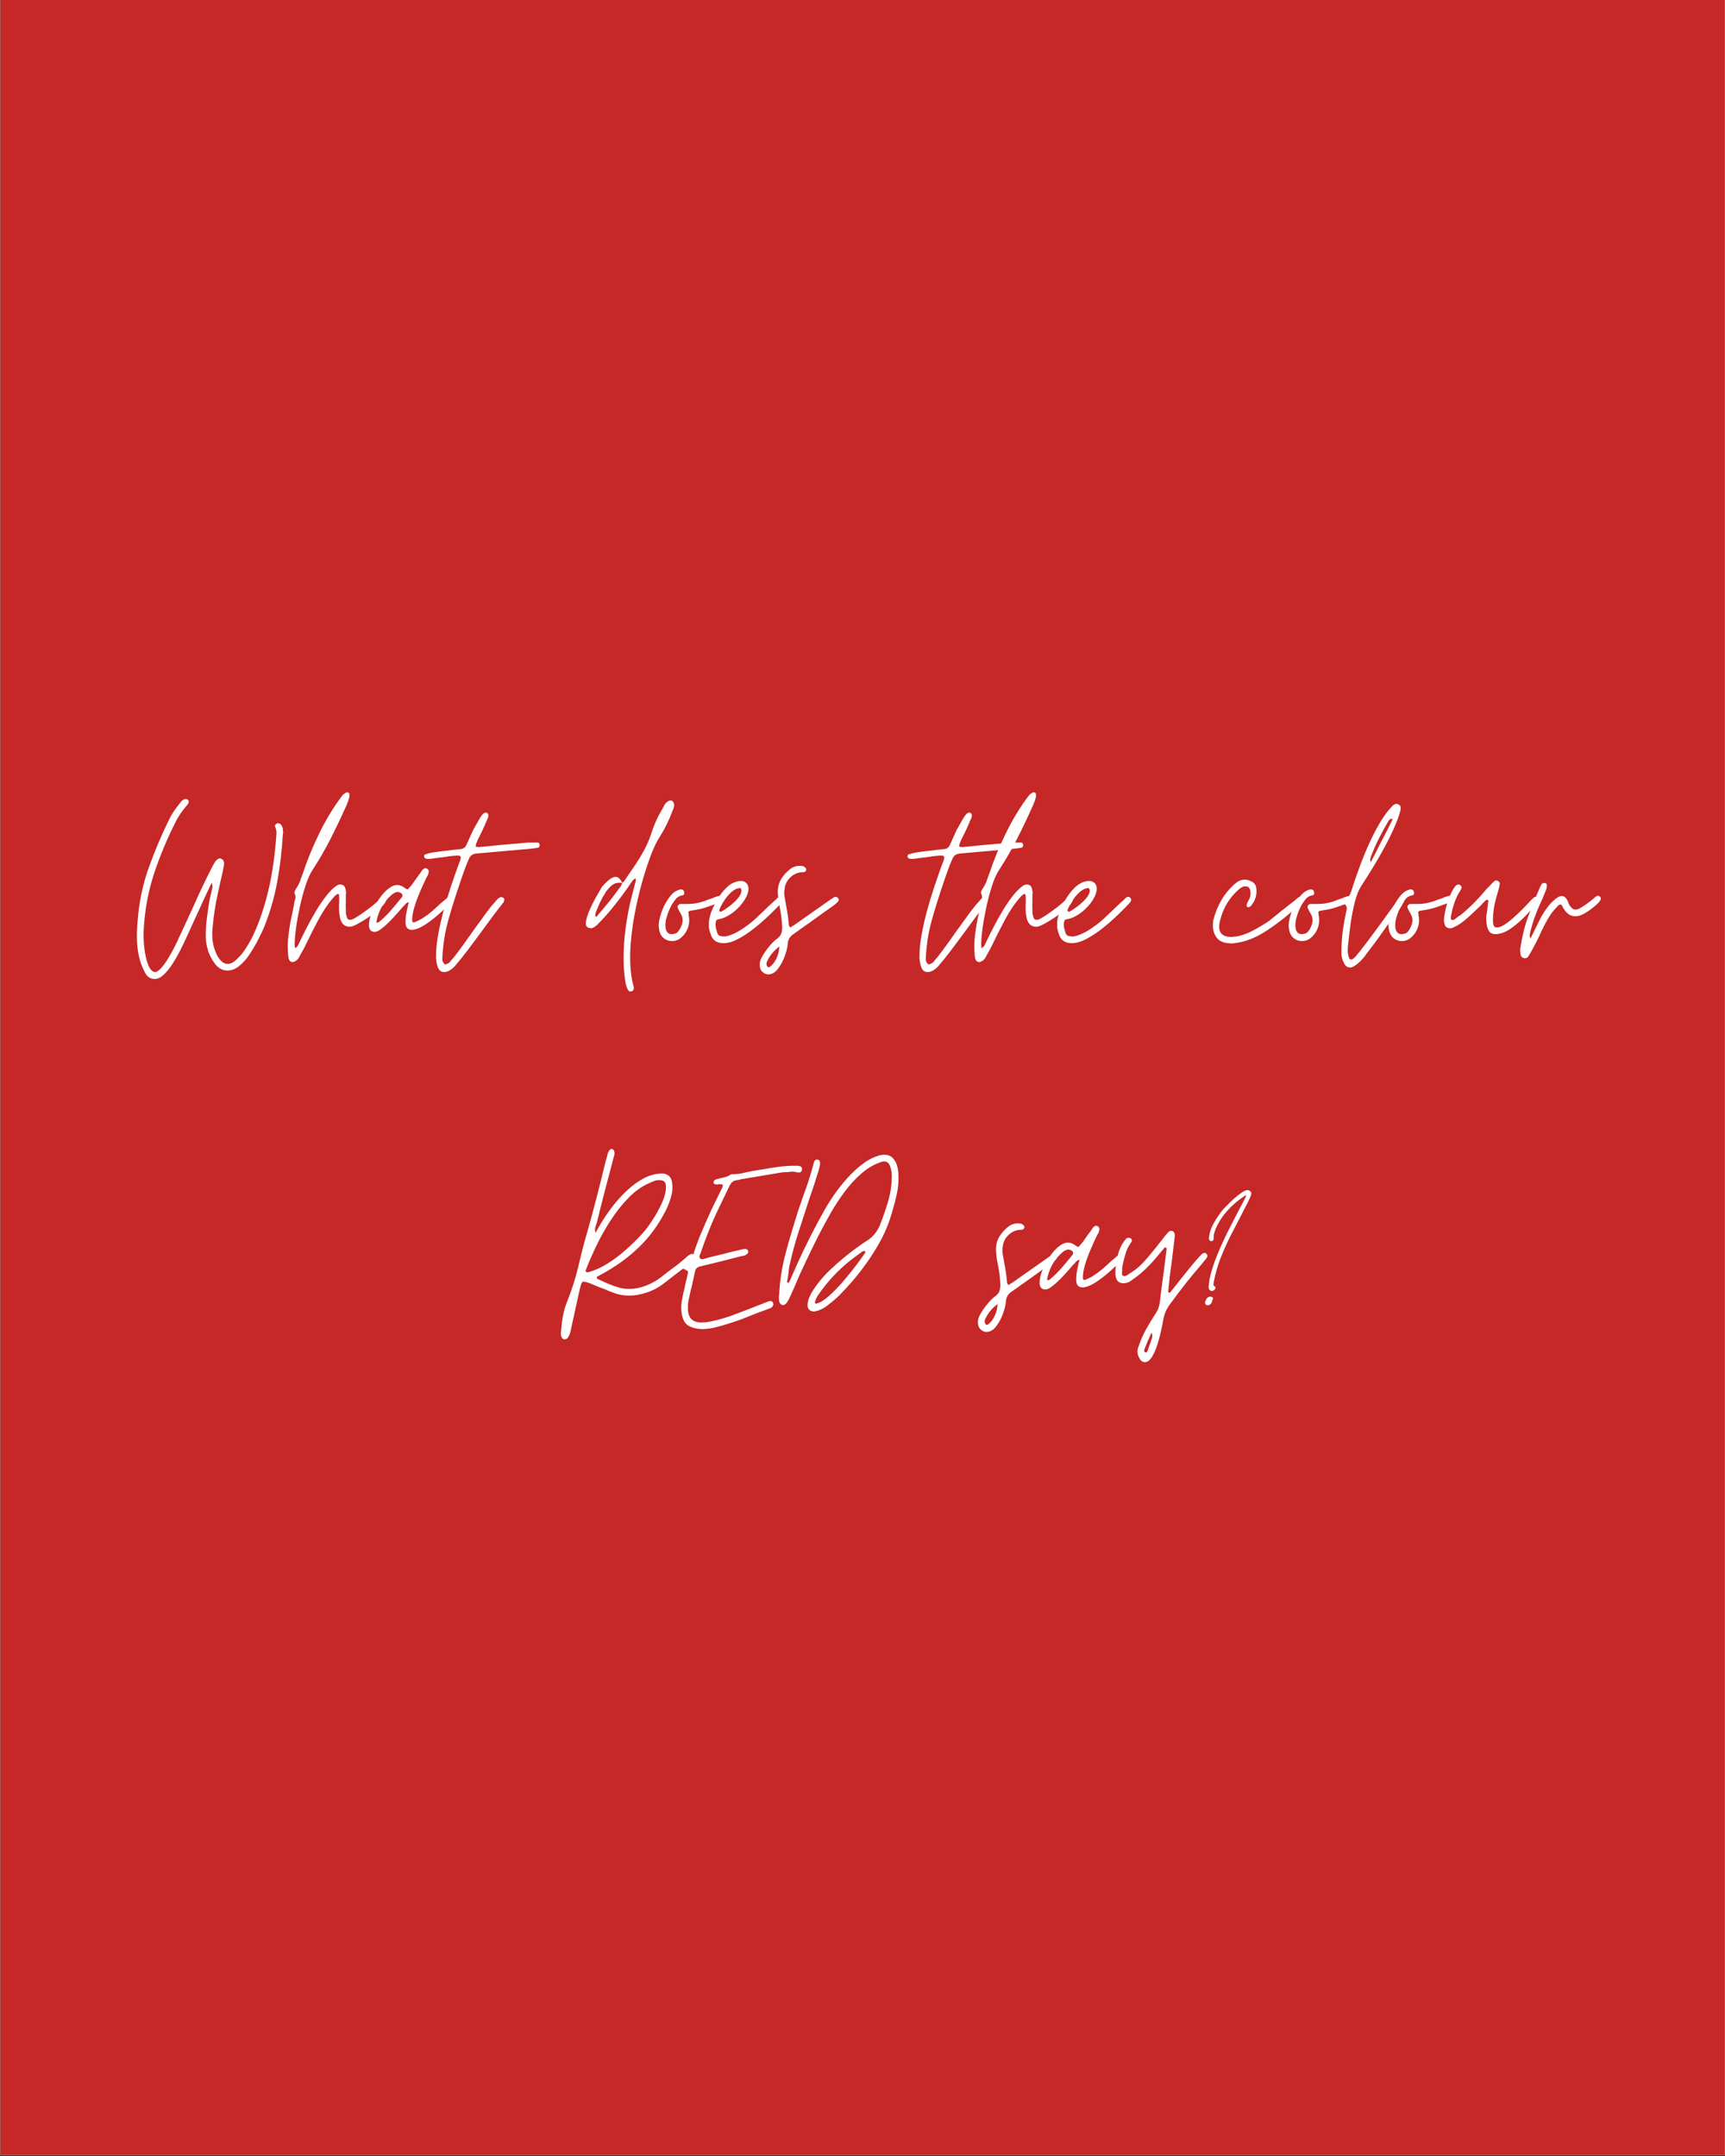 <svg version="1.2" preserveAspectRatio="xMidYMid meet" height="1350" viewBox="0 0 810 1012.5" zoomAndPan="magnify" width="1080" xmlns:xlink="http://www.w3.org/1999/xlink" xmlns="http://www.w3.org/2000/svg"><rect x="0" y="0" width="810" height="1012.5" fill="#333333" stroke="none"/><defs><clipPath id="cbffdf1f7e"><path d="M 0.199 0 L 809.801 0 L 809.801 1012 L 0.199 1012 Z M 0.199 0"></path></clipPath></defs><g id="8a263f6d3f"><g clip-path="url(#cbffdf1f7e)" clip-rule="nonzero"><path d="M 0.199 0 L 809.801 0 L 809.801 1012 L 0.199 1012 Z M 0.199 0" style="stroke:none;fill-rule:nonzero;fill:#ffffff;fill-opacity:1;"></path><path d="M 0.199 0 L 809.801 0 L 809.801 1012 L 0.199 1012 Z M 0.199 0" style="stroke:none;fill-rule:nonzero;fill:#c62727;fill-opacity:1;"></path></g><g style="fill:#ffffff;fill-opacity:1;"><g transform="translate(64.279, 447.973)"><path d="M 8.422 11.781 C 6.41 11.781 4.906 10.836 3.906 8.953 C 2.906 7.066 2.125 5.242 1.562 3.484 C 0.676 0.359 0.172 -2.785 0.047 -5.953 C -0.066 -9.117 0.035 -12.344 0.359 -15.625 C 1.004 -24.207 2.707 -32.406 5.469 -40.219 C 8.238 -48.039 11.504 -55.758 15.266 -63.375 C 15.91 -64.738 16.672 -66.039 17.547 -67.281 C 18.43 -68.52 19.359 -69.742 20.328 -70.953 C 20.805 -71.754 21.484 -72.312 22.359 -72.625 C 22.441 -72.707 22.645 -72.75 22.969 -72.75 C 23.363 -72.75 23.766 -72.551 24.172 -72.156 C 24.41 -71.832 24.41 -71.348 24.172 -70.703 C 24.086 -70.461 23.883 -70.18 23.562 -69.859 C 23.25 -69.547 23.051 -69.305 22.969 -69.141 C 22.082 -68.098 21.281 -67.055 20.562 -66.016 C 19.844 -64.973 19.16 -63.852 18.516 -62.656 C 14.43 -54.633 11.004 -46.492 8.234 -38.234 C 5.473 -29.984 3.812 -21.328 3.25 -12.266 C 3.082 -9.703 3.098 -7.156 3.297 -4.625 C 3.504 -2.102 3.926 0.438 4.562 3 C 4.812 3.801 5.094 4.602 5.406 5.406 C 5.727 6.207 6.172 6.93 6.734 7.578 C 7.379 8.211 7.941 8.531 8.422 8.531 C 9.297 8.531 10.316 7.867 11.484 6.547 C 12.648 5.223 13.789 3.617 14.906 1.734 C 16.031 -0.141 17.031 -1.957 17.906 -3.719 C 18.789 -5.488 19.395 -6.773 19.719 -7.578 C 20.52 -9.336 21.32 -11.055 22.125 -12.734 C 22.926 -14.422 23.727 -16.148 24.531 -17.922 C 25.332 -19.68 26.113 -21.398 26.875 -23.078 C 27.633 -24.766 28.414 -26.492 29.219 -28.266 C 30.176 -30.348 31.156 -32.41 32.156 -34.453 C 33.164 -36.492 34.191 -38.555 35.234 -40.641 C 35.391 -40.961 35.566 -41.285 35.766 -41.609 C 35.973 -41.93 36.156 -42.25 36.312 -42.562 C 36.477 -42.883 36.66 -43.188 36.859 -43.469 C 37.055 -43.75 37.316 -44.008 37.641 -44.25 C 38.035 -44.656 38.477 -44.859 38.969 -44.859 C 39.039 -44.859 39.078 -44.859 39.078 -44.859 C 39.078 -44.859 39.117 -44.859 39.203 -44.859 C 39.285 -44.773 39.363 -44.734 39.438 -44.734 C 40.238 -44.492 40.723 -43.93 40.891 -43.047 C 40.961 -42.484 40.938 -41.879 40.812 -41.234 C 40.695 -40.598 40.562 -39.879 40.406 -39.078 C 40 -37.316 39.594 -35.551 39.188 -33.781 C 38.789 -32.02 38.395 -30.219 38 -28.375 C 37.438 -25.812 36.953 -23.227 36.547 -20.625 C 36.148 -18.02 35.832 -15.43 35.594 -12.859 C 35.195 -9.492 35.359 -6.367 36.078 -3.484 C 36.316 -2.523 36.719 -1.406 37.281 -0.125 C 37.844 1.156 38.582 2.273 39.5 3.234 C 40.426 4.203 41.445 4.688 42.562 4.688 C 43.926 4.688 45.27 4.066 46.594 2.828 C 47.914 1.586 48.938 0.484 49.656 -0.484 C 52.145 -3.848 54.289 -7.711 56.094 -12.078 C 57.895 -16.453 59.438 -21.023 60.719 -25.797 C 62.008 -30.566 63.016 -35.316 63.734 -40.047 C 64.453 -44.773 64.973 -49.223 65.297 -53.391 C 65.379 -54.43 65.457 -55.473 65.531 -56.516 C 65.613 -57.555 65.414 -58.598 64.938 -59.641 C 64.613 -60.203 64.852 -60.723 65.656 -61.203 C 65.738 -61.285 65.977 -61.328 66.375 -61.328 C 67.02 -61.328 67.52 -61.023 67.875 -60.422 C 68.238 -59.828 68.461 -59.285 68.547 -58.797 C 68.547 -58.641 68.547 -58.441 68.547 -58.203 C 68.547 -57.961 68.582 -57.758 68.656 -57.594 C 68.656 -57.438 68.656 -57.238 68.656 -57 C 68.656 -56.758 68.617 -56.555 68.547 -56.391 C 68.141 -48.859 67.273 -41.441 65.953 -34.141 C 64.629 -26.848 62.566 -19.676 59.766 -12.625 C 59.047 -10.938 58.102 -8.953 56.938 -6.672 C 55.77 -4.391 54.445 -2.129 52.969 0.109 C 51.488 2.359 49.863 4.203 48.094 5.641 C 46.332 7.086 44.488 7.812 42.562 7.812 C 40.164 7.812 38.145 6.688 36.5 4.438 C 34.852 2.195 33.75 -0.082 33.188 -2.406 C 32.625 -4.332 32.344 -6.336 32.344 -8.422 C 32.344 -9.461 32.363 -10.484 32.406 -11.484 C 32.445 -12.484 32.508 -13.504 32.594 -14.547 C 32.906 -17.109 33.242 -19.633 33.609 -22.125 C 33.973 -24.613 34.473 -27.098 35.109 -29.578 C 35.273 -30.141 35.395 -30.703 35.469 -31.266 C 35.551 -31.828 35.43 -32.547 35.109 -33.422 C 34.391 -31.898 33.75 -30.535 33.188 -29.328 C 32.625 -28.129 32.062 -26.93 31.5 -25.734 L 22.484 -6.016 C 21.922 -4.805 21.141 -3.219 20.141 -1.25 C 19.141 0.707 18 2.688 16.719 4.688 C 15.438 6.695 14.07 8.379 12.625 9.734 C 11.188 11.098 9.785 11.781 8.422 11.781 Z M 8.422 11.781" style="stroke:none"></path></g></g><g style="fill:#ffffff;fill-opacity:1;"><g transform="translate(135.223, 447.973)"><path d="M 2.281 3.844 C 1.32 3.844 0.68 3.32 0.359 2.281 C 0.117 1.32 0 0.281 0 -0.844 C -0.156 -3.164 -0.113 -5.445 0.125 -7.688 C 0.363 -9.938 0.68 -12.223 1.078 -14.547 C 1.242 -15.348 1.406 -16.129 1.562 -16.891 C 1.719 -17.648 1.879 -18.43 2.047 -19.234 C 2.203 -19.961 2.359 -20.707 2.516 -21.469 C 2.68 -22.227 2.805 -23.008 2.891 -23.812 C 2.961 -24.207 3.055 -24.586 3.172 -24.953 C 3.297 -25.316 3.398 -25.656 3.484 -25.969 C 3.648 -26.695 3.531 -27.5 3.125 -28.375 C 2.969 -28.852 3.008 -29.254 3.25 -29.578 C 3.32 -29.742 3.398 -29.906 3.484 -30.062 C 3.566 -30.219 3.648 -30.379 3.734 -30.547 C 4.129 -31.109 4.488 -31.688 4.812 -32.281 C 5.133 -32.883 5.414 -33.469 5.656 -34.031 C 5.812 -34.676 6.008 -35.297 6.25 -35.891 C 6.488 -36.492 6.727 -37.117 6.969 -37.766 C 9.051 -44.098 11.676 -50.488 14.844 -56.938 C 18.008 -63.395 21.641 -69.305 25.734 -74.672 C 25.891 -74.836 26.109 -75.02 26.391 -75.219 C 26.672 -75.414 26.973 -75.594 27.297 -75.75 C 27.379 -75.832 27.5 -75.875 27.656 -75.875 C 28.457 -75.875 28.859 -75.555 28.859 -74.922 C 28.859 -74.754 28.859 -74.586 28.859 -74.422 C 28.859 -74.266 28.859 -74.109 28.859 -73.953 C 28.859 -73.797 28.836 -73.633 28.797 -73.469 C 28.754 -73.312 28.695 -73.148 28.625 -72.984 C 28.539 -72.672 28.457 -72.375 28.375 -72.094 C 28.301 -71.812 28.18 -71.508 28.016 -71.188 C 27.93 -70.863 27.828 -70.562 27.703 -70.281 C 27.586 -70 27.453 -69.703 27.297 -69.391 C 24.973 -64.172 22.547 -59.078 20.016 -54.109 C 17.492 -49.141 14.672 -44.25 11.547 -39.438 C 10.336 -37.594 9.234 -35.129 8.234 -32.047 C 7.234 -28.961 6.352 -25.676 5.594 -22.188 C 4.832 -18.695 4.227 -15.348 3.781 -12.141 C 3.344 -8.93 3.125 -6.285 3.125 -4.203 C 3.125 -3.961 3.145 -3.742 3.188 -3.547 C 3.227 -3.348 3.285 -3.047 3.359 -2.641 C 4.16 -3.203 4.688 -3.805 4.938 -4.453 C 5.094 -4.773 5.227 -5.07 5.344 -5.344 C 5.469 -5.625 5.609 -5.926 5.766 -6.25 C 6.566 -7.938 7.609 -10.02 8.891 -12.5 C 10.18 -14.988 11.586 -17.516 13.109 -20.078 C 14.629 -22.648 16.227 -25.016 17.906 -27.172 C 19.594 -29.336 21.203 -30.941 22.734 -31.984 C 23.285 -32.391 23.883 -32.594 24.531 -32.594 C 25.977 -32.594 26.82 -31.789 27.062 -30.188 C 27.133 -29.863 27.191 -29.582 27.234 -29.344 C 27.273 -29.102 27.297 -28.863 27.297 -28.625 C 27.211 -28.301 27.172 -28.02 27.172 -27.781 C 27.172 -27.539 27.172 -27.301 27.172 -27.062 C 27.172 -26.5 27.172 -25.973 27.172 -25.484 C 27.172 -25.004 27.172 -24.523 27.172 -24.047 C 27.098 -23.086 27.098 -22.125 27.172 -21.156 C 27.172 -20.844 27.172 -20.566 27.172 -20.328 C 27.172 -20.086 27.172 -19.844 27.172 -19.594 C 27.172 -19.281 27.191 -19 27.234 -18.75 C 27.273 -18.508 27.336 -18.27 27.422 -18.031 C 27.66 -16.676 28.219 -16 29.094 -16 C 29.582 -16 30.066 -16.117 30.547 -16.359 C 31.504 -16.836 32.805 -17.633 34.453 -18.75 C 36.098 -19.875 37.703 -21.055 39.266 -22.297 C 40.828 -23.547 41.969 -24.531 42.688 -25.25 C 43.094 -25.727 43.535 -26.172 44.016 -26.578 C 44.172 -26.734 44.367 -26.812 44.609 -26.812 C 44.848 -26.812 45.008 -26.773 45.094 -26.703 C 45.176 -26.617 45.234 -26.578 45.266 -26.578 C 45.305 -26.578 45.367 -26.535 45.453 -26.453 C 45.93 -26.055 46.133 -25.578 46.062 -25.016 C 45.812 -24.129 44.945 -23.004 43.469 -21.641 C 41.988 -20.273 40.266 -18.91 38.297 -17.547 C 36.336 -16.191 34.492 -15.051 32.766 -14.125 C 31.047 -13.207 29.785 -12.75 28.984 -12.75 C 26.578 -12.75 25.051 -14.191 24.406 -17.078 C 24.164 -18.273 24.023 -19.492 23.984 -20.734 C 23.953 -21.984 23.973 -23.25 24.047 -24.531 C 24.047 -24.852 24.047 -25.133 24.047 -25.375 C 24.047 -25.613 24.047 -25.852 24.047 -26.094 C 24.047 -26.332 24.047 -26.57 24.047 -26.812 C 24.047 -27.051 24.008 -27.332 23.938 -27.656 C 23.938 -27.977 23.773 -28.141 23.453 -28.141 C 23.285 -28.141 23.164 -28.098 23.094 -28.016 C 22.77 -27.859 22.488 -27.66 22.25 -27.422 C 22.008 -27.18 21.805 -26.977 21.641 -26.812 C 18.992 -23.844 16.547 -20.254 14.297 -16.047 C 12.055 -11.836 10.098 -7.973 8.422 -4.453 C 8.016 -3.566 7.57 -2.703 7.094 -1.859 C 6.613 -1.016 6.133 -0.156 5.656 0.719 C 5.176 1.844 4.535 2.688 3.734 3.25 C 3.086 3.645 2.602 3.844 2.281 3.844 Z M 16.828 -53.875 L 16.953 -53.875 L 16.953 -54 C 17.516 -54.719 17.754 -55.359 17.672 -55.922 C 17.598 -55.516 17.52 -55.148 17.438 -54.828 C 17.352 -54.516 17.148 -54.195 16.828 -53.875 Z M 17.922 -56.156 L 18.641 -56.766 C 18.555 -56.68 18.453 -56.598 18.328 -56.516 C 18.211 -56.43 18.078 -56.312 17.922 -56.156 Z M 19 -57.359 C 19.156 -57.516 19.234 -57.676 19.234 -57.844 C 19.234 -58.082 19.273 -58.242 19.359 -58.328 Z M 19 -57.359" style="stroke:none"></path></g></g><g style="fill:#ffffff;fill-opacity:1;"><g transform="translate(175.265, 447.973)"><path d="M 0.594 -10.344 C -1 -10.344 -1.879 -11.305 -2.047 -13.234 C -2.047 -14.992 -1.664 -16.875 -0.906 -18.875 C -0.145 -20.883 0.816 -22.812 1.984 -24.656 C 3.148 -26.5 4.332 -28.02 5.531 -29.219 C 5.852 -29.625 6.453 -30.145 7.328 -30.781 C 8.617 -31.82 9.941 -32.344 11.297 -32.344 C 12.504 -32.344 13.707 -31.863 14.906 -30.906 C 15.551 -30.5 15.914 -30.297 16 -30.297 C 16.238 -30.297 16.598 -30.617 17.078 -31.266 C 17.473 -31.66 17.852 -32.098 18.219 -32.578 C 18.582 -33.066 18.922 -33.551 19.234 -34.031 C 19.555 -34.508 19.895 -34.988 20.25 -35.469 C 20.613 -35.945 20.957 -36.43 21.281 -36.922 C 21.445 -37.078 21.609 -37.273 21.766 -37.516 C 21.922 -37.754 22.082 -37.992 22.25 -38.234 C 22.406 -38.398 22.539 -38.602 22.656 -38.844 C 22.781 -39.082 22.926 -39.281 23.094 -39.438 C 23.656 -40 24.133 -40.281 24.531 -40.281 C 24.531 -40.281 24.77 -40.203 25.25 -40.047 C 26.051 -39.566 26.254 -38.766 25.859 -37.641 C 25.773 -37.316 25.672 -37.035 25.547 -36.797 C 25.43 -36.555 25.289 -36.316 25.125 -36.078 C 24.812 -35.516 24.535 -34.953 24.297 -34.391 C 23.566 -32.867 22.723 -30.984 21.766 -28.734 C 20.805 -26.492 19.984 -24.227 19.297 -21.938 C 18.617 -19.656 18.281 -17.633 18.281 -15.875 C 18.281 -15.156 18.52 -14.797 19 -14.797 C 19.238 -14.797 19.398 -14.832 19.484 -14.906 C 20.047 -15.145 20.586 -15.383 21.109 -15.625 C 21.629 -15.875 22.172 -16.156 22.734 -16.469 C 23.453 -16.957 24.191 -17.461 24.953 -17.984 C 25.711 -18.504 26.453 -19.082 27.172 -19.719 C 27.734 -20.125 28.254 -20.566 28.734 -21.047 C 29.223 -21.523 29.707 -21.961 30.188 -22.359 C 31.062 -23.242 32.02 -24.086 33.062 -24.891 C 33.227 -25.047 33.41 -25.203 33.609 -25.359 C 33.805 -25.523 33.988 -25.691 34.156 -25.859 C 34.312 -26.016 34.629 -26.254 35.109 -26.578 C 35.273 -26.66 35.395 -26.719 35.469 -26.75 C 35.551 -26.789 35.633 -26.812 35.719 -26.812 C 36.031 -26.812 36.312 -26.691 36.562 -26.453 C 37.113 -26.129 37.27 -25.531 37.031 -24.656 C 36.957 -24.57 36.922 -24.508 36.922 -24.469 C 36.922 -24.426 36.879 -24.367 36.797 -24.297 C 36.711 -24.211 36.629 -24.129 36.547 -24.047 C 36.473 -23.973 36.395 -23.895 36.312 -23.812 C 35.188 -22.688 33.582 -21.18 31.5 -19.297 C 29.414 -17.41 27.27 -15.707 25.062 -14.188 C 22.863 -12.664 20.922 -11.742 19.234 -11.422 C 19.078 -11.336 18.719 -11.297 18.156 -11.297 C 16.156 -11.297 15.156 -12.461 15.156 -14.797 C 15.156 -16.398 15.312 -18 15.625 -19.594 C 15.945 -21.195 16.312 -22.801 16.719 -24.406 C 15.832 -24.008 15.227 -23.609 14.906 -23.203 C 14.75 -22.961 14.551 -22.723 14.312 -22.484 C 14.07 -22.242 13.867 -22.047 13.703 -21.891 C 12.348 -20.285 10.988 -18.738 9.625 -17.25 C 8.258 -15.77 6.816 -14.348 5.297 -12.984 C 4.734 -12.504 4.008 -11.941 3.125 -11.297 C 2.238 -10.66 1.395 -10.344 0.594 -10.344 Z M 1.688 -14.672 C 2.164 -14.672 2.523 -14.789 2.766 -15.031 C 4.691 -16.633 6.492 -18.395 8.172 -20.312 C 9.859 -22.238 11.504 -24.207 13.109 -26.219 C 13.191 -26.289 13.27 -26.367 13.344 -26.453 C 13.426 -26.535 13.508 -26.656 13.594 -26.812 C 13.832 -27.613 13.672 -28.176 13.109 -28.5 C 12.461 -28.895 11.898 -29.094 11.422 -29.094 C 11.023 -29.094 10.523 -28.93 9.922 -28.609 C 9.316 -28.297 8.852 -27.977 8.531 -27.656 C 4.77 -24.375 2.406 -20.125 1.438 -14.906 L 1.562 -14.797 C 1.645 -14.797 1.688 -14.754 1.688 -14.672 Z M 1.688 -14.672" style="stroke:none"></path></g></g><g style="fill:#ffffff;fill-opacity:1;"><g transform="translate(206.409, 447.973)"><path d="M 2.172 8.531 C 0.641 8.531 -0.383 7.688 -0.906 6 C -1.426 4.32 -1.688 2.801 -1.688 1.438 C -1.688 -2.406 -1.203 -6.672 -0.234 -11.359 C 0.723 -16.047 1.898 -20.676 3.297 -25.25 C 4.703 -29.82 6.047 -33.91 7.328 -37.516 C 7.734 -38.641 8.113 -39.703 8.469 -40.703 C 8.832 -41.703 9.219 -42.723 9.625 -43.766 C 9.938 -44.648 10.031 -45.27 9.906 -45.625 C 9.789 -45.988 9.375 -46.172 8.656 -46.172 L 7.703 -46.172 C 6.898 -46.098 6.098 -46.02 5.297 -45.938 C 4.492 -45.852 3.691 -45.734 2.891 -45.578 C 2.086 -45.492 1.266 -45.391 0.422 -45.266 C -0.422 -45.148 -1.242 -45.051 -2.047 -44.969 C -2.523 -44.895 -3.023 -44.816 -3.547 -44.734 C -4.066 -44.648 -4.566 -44.609 -5.047 -44.609 C -5.691 -44.609 -6.133 -44.648 -6.375 -44.734 C -6.77 -44.816 -7.051 -45.055 -7.219 -45.453 C -7.375 -46.254 -7.172 -46.695 -6.609 -46.781 C -6.285 -46.852 -6.004 -46.93 -5.766 -47.016 C -5.523 -47.098 -5.285 -47.18 -5.047 -47.266 C -4.723 -47.336 -4.422 -47.395 -4.141 -47.438 C -3.867 -47.477 -3.57 -47.539 -3.25 -47.625 C -2.125 -47.781 -1.02 -47.938 0.062 -48.094 C 1.145 -48.258 2.207 -48.379 3.25 -48.453 C 4.375 -48.617 5.457 -48.758 6.5 -48.875 C 7.539 -49 8.582 -49.102 9.625 -49.188 C 11.062 -49.258 12.062 -49.938 12.625 -51.219 L 15.875 -58.438 C 16.195 -58.914 16.477 -59.395 16.719 -59.875 C 16.957 -60.363 17.238 -60.848 17.562 -61.328 C 17.801 -61.805 18.062 -62.285 18.344 -62.766 C 18.625 -63.242 18.922 -63.727 19.234 -64.219 C 20.117 -65.656 20.961 -66.375 21.766 -66.375 C 22.242 -66.375 22.602 -66.094 22.844 -65.531 C 23.008 -64.727 22.812 -63.848 22.25 -62.891 C 21.602 -61.285 20.898 -59.68 20.141 -58.078 C 19.379 -56.473 18.598 -54.867 17.797 -53.266 C 17.711 -53.109 17.629 -52.91 17.547 -52.672 C 17.473 -52.43 17.395 -52.227 17.312 -52.062 C 17.07 -51.582 16.953 -51.023 16.953 -50.391 C 17.273 -50.305 17.555 -50.242 17.797 -50.203 C 18.035 -50.16 18.273 -50.141 18.516 -50.141 C 18.836 -50.141 19.078 -50.18 19.234 -50.266 C 19.398 -50.266 19.52 -50.266 19.594 -50.266 C 19.676 -50.266 19.758 -50.266 19.844 -50.266 C 21.52 -50.422 23.258 -50.598 25.062 -50.797 C 26.875 -51.004 28.781 -51.188 30.781 -51.344 C 32.789 -51.508 34.695 -51.672 36.5 -51.828 C 38.301 -51.984 40.047 -52.145 41.734 -52.312 L 46.062 -52.312 C 46.613 -52.312 46.93 -51.91 47.016 -51.109 C 47.016 -50.461 46.773 -50.062 46.297 -49.906 C 45.973 -49.82 45.691 -49.758 45.453 -49.719 C 45.211 -49.676 44.973 -49.656 44.734 -49.656 C 44.492 -49.582 44.254 -49.547 44.016 -49.547 C 43.773 -49.547 43.492 -49.504 43.172 -49.422 L 17.312 -47.141 C 15.551 -46.973 14.391 -46.172 13.828 -44.734 C 13.109 -43.211 12.242 -41.023 11.234 -38.172 C 10.234 -35.328 9.191 -32.258 8.109 -28.969 C 7.035 -25.688 6.055 -22.562 5.172 -19.594 C 4.285 -16.633 3.645 -14.27 3.25 -12.5 C 2.77 -10.5 2.391 -8.516 2.109 -6.547 C 1.828 -4.586 1.602 -2.566 1.438 -0.484 C 1.363 0.398 1.305 1.344 1.266 2.344 C 1.223 3.344 1.645 4.207 2.531 4.938 C 3.406 4.852 4.207 4.453 4.938 3.734 C 5.25 3.328 5.547 2.941 5.828 2.578 C 6.109 2.223 6.41 1.883 6.734 1.562 C 8.016 -0.039 9.555 -2.102 11.359 -4.625 C 13.16 -7.156 15.004 -9.742 16.891 -12.391 C 18.773 -15.035 20.52 -17.438 22.125 -19.594 C 23.727 -21.758 24.973 -23.285 25.859 -24.172 C 26.016 -24.41 26.211 -24.648 26.453 -24.891 C 26.691 -25.129 26.895 -25.367 27.062 -25.609 C 27.457 -26.016 27.938 -26.336 28.5 -26.578 C 28.582 -26.578 28.66 -26.617 28.734 -26.703 C 28.816 -26.703 28.859 -26.703 28.859 -26.703 C 28.859 -26.703 28.898 -26.703 28.984 -26.703 C 29.055 -26.703 29.336 -26.617 29.828 -26.453 C 30.461 -25.973 30.582 -25.375 30.188 -24.656 C 30.188 -24.414 30.066 -24.176 29.828 -23.938 C 28.617 -22.488 27.031 -20.441 25.062 -17.797 C 23.102 -15.148 21.281 -12.664 19.594 -10.344 C 17.594 -7.613 15.551 -4.863 13.469 -2.094 C 11.383 0.664 9.379 3.164 7.453 5.406 C 6.891 6.133 6.109 6.836 5.109 7.516 C 4.109 8.191 3.129 8.531 2.172 8.531 Z M 2.172 8.531" style="stroke:none"></path></g></g><g style="fill:#ffffff;fill-opacity:1;"><g transform="translate(230.578, 447.973)"><path d="" style="stroke:none"></path></g></g><g style="fill:#ffffff;fill-opacity:1;"><g transform="translate(276.271, 447.973)"><path d="M 19.719 17.672 C 19.156 17.672 18.656 17.148 18.219 16.109 C 17.781 15.066 17.457 13.801 17.25 12.312 C 17.051 10.832 16.891 9.41 16.766 8.047 C 16.648 6.691 16.594 5.734 16.594 5.172 C 16.438 0.359 16.617 -4.41 17.141 -9.141 C 17.66 -13.867 18.441 -18.598 19.484 -23.328 C 19.879 -24.93 20.273 -26.535 20.672 -28.141 C 21.078 -29.742 21.484 -31.348 21.891 -32.953 C 22.047 -33.348 22.16 -33.766 22.234 -34.203 C 22.316 -34.648 22.281 -35.113 22.125 -35.594 L 22.125 -35.469 C 21.406 -35.07 20.883 -34.633 20.562 -34.156 C 20.406 -33.832 20.203 -33.531 19.953 -33.25 C 19.711 -32.969 19.516 -32.664 19.359 -32.344 C 17.035 -28.977 14.609 -25.711 12.078 -22.547 C 9.555 -19.379 6.852 -16.352 3.969 -13.469 C 3.562 -13.145 3.176 -12.863 2.812 -12.625 C 2.457 -12.383 2.039 -12.188 1.562 -12.031 C 0.844 -12.031 0.223 -12.164 -0.297 -12.438 C -0.816 -12.719 -1.117 -13.258 -1.203 -14.062 C -1.203 -15.508 -0.742 -17.352 0.172 -19.594 C 1.098 -21.844 2.16 -24.051 3.359 -26.219 C 4.566 -28.383 5.531 -30.066 6.25 -31.266 C 6.895 -32.148 7.895 -33.191 9.25 -34.391 C 10.613 -35.586 11.816 -36.188 12.859 -36.188 C 13.984 -36.188 14.988 -35.266 15.875 -33.422 C 16.27 -33.586 16.586 -33.828 16.828 -34.141 C 17.078 -34.461 17.281 -34.785 17.438 -35.109 L 22.125 -41.969 C 23.57 -44.133 24.914 -46.359 26.156 -48.641 C 27.395 -50.922 28.457 -53.348 29.344 -55.922 C 30.707 -60.328 32.508 -64.375 34.75 -68.062 C 35.07 -68.707 35.41 -69.348 35.766 -69.984 C 36.129 -70.629 36.633 -71.148 37.281 -71.547 C 37.602 -71.867 38.004 -72.031 38.484 -72.031 C 39.117 -72.031 39.535 -71.867 39.734 -71.547 C 39.941 -71.223 40.125 -70.742 40.281 -70.109 C 40.281 -69.461 40.18 -68.879 39.984 -68.359 C 39.785 -67.836 39.566 -67.297 39.328 -66.734 C 38.598 -64.734 37.77 -62.789 36.844 -60.906 C 35.926 -59.02 34.91 -57.195 33.797 -55.438 C 32.266 -53.113 30.816 -50.164 29.453 -46.594 C 28.098 -43.031 26.836 -39.242 25.672 -35.234 C 24.516 -31.223 23.535 -27.352 22.734 -23.625 C 21.93 -19.895 21.328 -16.672 20.922 -13.953 C 20.441 -10.742 20.082 -7.555 19.844 -4.391 C 19.602 -1.223 19.562 2.004 19.719 5.297 C 19.801 6.816 19.941 8.336 20.141 9.859 C 20.336 11.379 20.641 12.941 21.047 14.547 C 21.203 15.023 21.281 15.266 21.281 15.266 C 21.52 16.555 21.203 17.32 20.328 17.562 C 20.242 17.633 20.039 17.672 19.719 17.672 Z M 3.609 -17.203 C 5.453 -19.359 7.234 -21.477 8.953 -23.562 C 10.68 -25.656 12.348 -27.82 13.953 -30.062 C 14.109 -30.383 14.305 -30.664 14.547 -30.906 C 14.785 -31.145 14.988 -31.383 15.156 -31.625 C 15.469 -32.102 15.707 -32.664 15.875 -33.312 C 15.633 -33.383 15.156 -33.422 14.438 -33.422 C 13.227 -33.422 12.18 -33.082 11.297 -32.406 C 10.422 -31.727 9.582 -30.867 8.781 -29.828 C 8.695 -29.742 8.613 -29.66 8.531 -29.578 C 8.457 -29.504 8.379 -29.383 8.297 -29.219 C 7.254 -27.613 6.352 -26.008 5.594 -24.406 C 4.832 -22.801 4.129 -21.16 3.484 -19.484 C 3.16 -18.836 3.203 -18.078 3.609 -17.203 Z M 3.609 -17.203" style="stroke:none"></path></g></g><g style="fill:#ffffff;fill-opacity:1;"><g transform="translate(310.541, 447.973)"><path d="M 5.047 -6.016 C 3.609 -6.016 2.328 -6.453 1.203 -7.328 C 0.078 -8.211 -0.645 -9.457 -0.969 -11.062 C -1.207 -12.258 -1.285 -13.301 -1.203 -14.188 C -1.047 -15.875 -0.566 -17.816 0.234 -20.016 C 1.035 -22.223 2.117 -24.285 3.484 -26.203 C 4.848 -28.129 6.289 -29.375 7.812 -29.938 C 8.289 -30.176 8.812 -30.297 9.375 -30.297 C 10.102 -30.223 10.547 -29.82 10.703 -29.094 C 10.859 -28.133 10.617 -27.613 9.984 -27.531 C 8.617 -27.289 7.57 -26.727 6.844 -25.844 C 6.125 -24.969 5.445 -24.008 4.812 -22.969 C 3.688 -20.801 2.883 -18.754 2.406 -16.828 C 2.082 -15.953 1.922 -14.789 1.922 -13.344 C 1.922 -11.02 2.723 -9.66 4.328 -9.266 C 5.285 -9.266 6.086 -9.383 6.734 -9.625 C 7.379 -9.863 7.977 -10.461 8.531 -11.422 C 9.332 -12.703 9.812 -13.984 9.969 -15.266 C 10.133 -16.555 9.781 -17.879 8.906 -19.234 C 8.414 -20.035 8.016 -20.836 7.703 -21.641 C 7.535 -22.047 7.594 -22.426 7.875 -22.781 C 8.156 -23.145 8.5 -23.367 8.906 -23.453 L 12.625 -23.453 C 14.875 -23.453 17.117 -23.812 19.359 -24.531 C 19.922 -24.688 20.484 -24.883 21.047 -25.125 C 21.609 -25.375 22.172 -25.578 22.734 -25.734 C 23.285 -25.891 23.82 -26.086 24.344 -26.328 C 24.863 -26.578 25.406 -26.781 25.969 -26.938 L 27.891 -27.422 C 28.535 -27.422 29.062 -27.098 29.469 -26.453 C 29.863 -25.492 29.539 -24.852 28.5 -24.531 C 27.375 -24.133 26.25 -23.734 25.125 -23.328 C 24.008 -22.93 22.891 -22.531 21.766 -22.125 C 20.641 -21.727 19.492 -21.391 18.328 -21.109 C 17.172 -20.828 15.953 -20.602 14.672 -20.438 C 13.547 -20.281 12.922 -20.098 12.797 -19.891 C 12.68 -19.691 12.703 -19.07 12.859 -18.031 C 13.348 -15.707 13.07 -13.426 12.031 -11.188 C 11.227 -9.5 10.023 -8.094 8.422 -6.969 C 7.297 -6.332 6.172 -6.016 5.047 -6.016 Z M 5.047 -6.016" style="stroke:none"></path></g></g><g style="fill:#ffffff;fill-opacity:1;"><g transform="translate(334.109, 447.973)"><path d="M 5.656 -5.047 C 2.363 -5.047 0.316 -6.531 -0.484 -9.5 C -0.723 -10.145 -0.922 -10.828 -1.078 -11.547 C -1.242 -12.266 -1.285 -12.945 -1.203 -13.594 C -1.285 -14.633 -1.223 -15.594 -1.016 -16.469 C -0.816 -17.352 -0.598 -18.238 -0.359 -19.125 C 0.359 -21.039 1.336 -23.102 2.578 -25.312 C 3.828 -27.52 5.312 -29.461 7.031 -31.141 C 8.758 -32.828 10.664 -33.832 12.75 -34.156 C 12.988 -34.156 13.148 -34.191 13.234 -34.266 C 13.305 -34.266 13.383 -34.266 13.469 -34.266 C 13.551 -34.266 13.629 -34.266 13.703 -34.266 C 14.91 -34.266 15.852 -33.863 16.531 -33.062 C 17.219 -32.258 17.477 -31.18 17.312 -29.828 C 16.988 -27.898 16.047 -25.91 14.484 -23.859 C 12.922 -21.816 11.098 -20.094 9.016 -18.688 C 6.93 -17.289 4.926 -16.473 3 -16.234 C 2.445 -16.078 2.129 -15.719 2.047 -15.156 C 1.723 -13.875 1.844 -12.469 2.406 -10.938 C 2.645 -9.582 3.102 -8.781 3.781 -8.531 C 4.469 -8.289 5.375 -8.172 6.5 -8.172 C 8.895 -8.66 11.352 -9.723 13.875 -11.359 C 16.406 -13.004 18.555 -14.629 20.328 -16.234 C 21.047 -16.879 21.766 -17.562 22.484 -18.281 C 23.203 -19 23.926 -19.68 24.656 -20.328 C 25.289 -20.961 25.969 -21.617 26.688 -22.297 C 27.414 -22.984 28.141 -23.648 28.859 -24.297 C 29.016 -24.453 29.211 -24.629 29.453 -24.828 C 29.703 -25.023 29.906 -25.207 30.062 -25.375 C 30.219 -25.531 30.395 -25.707 30.594 -25.906 C 30.801 -26.113 30.984 -26.297 31.141 -26.453 C 31.547 -26.691 31.867 -26.812 32.109 -26.812 C 32.43 -26.812 32.711 -26.691 32.953 -26.453 C 33.586 -25.891 33.707 -25.289 33.312 -24.656 C 33.227 -24.414 32.906 -24.016 32.344 -23.453 C 30.906 -21.922 29.102 -20.113 26.938 -18.031 C 24.77 -15.945 22.441 -13.922 19.953 -11.953 C 17.473 -9.992 14.988 -8.352 12.5 -7.031 C 10.02 -5.707 7.738 -5.047 5.656 -5.047 Z M 4.562 -19.844 C 5.602 -20.406 6.863 -21.242 8.344 -22.359 C 9.832 -23.484 11.156 -24.707 12.312 -26.031 C 13.477 -27.352 14.062 -28.656 14.062 -29.938 C 13.988 -30.738 13.629 -31.062 12.984 -30.906 C 11.703 -30.738 10.422 -30.055 9.141 -28.859 C 7.859 -27.66 6.734 -26.297 5.766 -24.766 C 4.805 -23.242 4.086 -21.844 3.609 -20.562 C 3.609 -20.164 3.688 -19.969 3.844 -19.969 C 4.25 -19.801 4.488 -19.758 4.562 -19.844 Z M 4.562 -19.844" style="stroke:none"></path></g></g><g style="fill:#ffffff;fill-opacity:1;"><g transform="translate(361.525, 447.973)"><path d="M -0.844 9.625 C -1.477 9.625 -2.117 9.422 -2.766 9.016 C -3.723 8.379 -4.32 7.617 -4.562 6.734 C -4.812 5.848 -4.852 4.883 -4.688 3.844 C -4.445 2.727 -3.844 1.43 -2.875 -0.047 C -1.914 -1.535 -0.836 -2.961 0.359 -4.328 C 1.566 -5.691 2.648 -6.691 3.609 -7.328 C 4.492 -8.055 5.07 -8.82 5.344 -9.625 C 5.625 -10.426 5.766 -11.383 5.766 -12.5 C 5.691 -14.344 5.535 -16.145 5.297 -17.906 C 5.055 -19.676 4.734 -21.484 4.328 -23.328 C 4.172 -24.129 4.051 -24.91 3.969 -25.672 C 3.883 -26.43 3.805 -27.211 3.734 -28.016 C 3.566 -30.742 4.062 -33.086 5.219 -35.047 C 6.383 -37.016 8.008 -38.758 10.094 -40.281 C 11.301 -41 12.547 -41.359 13.828 -41.359 C 14.473 -41.359 14.992 -41.316 15.391 -41.234 C 15.797 -41.16 16.238 -40.883 16.719 -40.406 C 17.039 -40.082 17.141 -39.719 17.016 -39.312 C 16.891 -38.914 16.629 -38.641 16.234 -38.484 C 16.148 -38.398 15.91 -38.359 15.516 -38.359 C 13.266 -38.359 11.297 -37.555 9.609 -35.953 C 7.93 -34.348 7.016 -32.426 6.859 -30.188 C 6.773 -29.863 6.734 -29.539 6.734 -29.219 C 6.734 -28.895 6.734 -28.578 6.734 -28.266 C 6.734 -27.941 6.754 -27.617 6.797 -27.297 C 6.836 -26.973 6.895 -26.648 6.969 -26.328 C 7.375 -24.172 7.754 -22.031 8.109 -19.906 C 8.473 -17.781 8.738 -15.633 8.906 -13.469 C 8.906 -13.383 9.102 -13.023 9.5 -12.391 C 10.219 -12.785 10.816 -13.145 11.297 -13.469 L 28.734 -25.734 C 29.141 -25.891 29.504 -26.129 29.828 -26.453 C 30.223 -26.691 30.582 -26.812 30.906 -26.812 C 31.227 -26.812 31.508 -26.691 31.75 -26.453 C 32.469 -25.816 32.547 -25.219 31.984 -24.656 C 31.66 -24.176 31.02 -23.57 30.062 -22.844 C 28.457 -21.719 26.895 -20.613 25.375 -19.531 C 23.852 -18.457 22.328 -17.359 20.797 -16.234 L 10.828 -9.141 C 9.461 -8.18 8.66 -6.898 8.422 -5.297 C 8.336 -3.609 7.895 -1.602 7.094 0.719 C 6.289 3.039 5.207 5.102 3.844 6.906 C 2.477 8.719 0.914 9.625 -0.844 9.625 Z M -0.594 6.25 C -0.281 6.25 -0.004 6.129 0.234 5.891 C 1.359 5.004 2.32 3.703 3.125 1.984 C 3.926 0.266 4.367 -1.555 4.453 -3.484 C 1.641 -1.398 -0.363 1.125 -1.562 4.094 C -1.645 4.406 -1.645 4.688 -1.562 4.938 C -1.562 5.332 -1.441 5.648 -1.203 5.891 C -1.047 6.129 -0.844 6.25 -0.594 6.25 Z M -0.594 6.25" style="stroke:none"></path></g></g><g style="fill:#ffffff;fill-opacity:1;"><g transform="translate(387.739, 447.973)"><path d="" style="stroke:none"></path></g></g><g style="fill:#ffffff;fill-opacity:1;"><g transform="translate(433.432, 447.973)"><path d="M 2.172 8.531 C 0.641 8.531 -0.383 7.688 -0.906 6 C -1.426 4.32 -1.688 2.801 -1.688 1.438 C -1.688 -2.406 -1.203 -6.672 -0.234 -11.359 C 0.723 -16.047 1.898 -20.676 3.297 -25.25 C 4.703 -29.82 6.047 -33.91 7.328 -37.516 C 7.734 -38.641 8.113 -39.703 8.469 -40.703 C 8.832 -41.703 9.219 -42.723 9.625 -43.766 C 9.938 -44.648 10.031 -45.27 9.906 -45.625 C 9.789 -45.988 9.375 -46.172 8.656 -46.172 L 7.703 -46.172 C 6.898 -46.098 6.098 -46.02 5.297 -45.938 C 4.492 -45.852 3.691 -45.734 2.891 -45.578 C 2.086 -45.492 1.266 -45.391 0.422 -45.266 C -0.422 -45.148 -1.242 -45.051 -2.047 -44.969 C -2.523 -44.895 -3.023 -44.816 -3.547 -44.734 C -4.066 -44.648 -4.566 -44.609 -5.047 -44.609 C -5.691 -44.609 -6.133 -44.648 -6.375 -44.734 C -6.77 -44.816 -7.051 -45.055 -7.219 -45.453 C -7.375 -46.254 -7.172 -46.695 -6.609 -46.781 C -6.285 -46.852 -6.004 -46.93 -5.766 -47.016 C -5.523 -47.098 -5.285 -47.18 -5.047 -47.266 C -4.723 -47.336 -4.422 -47.395 -4.141 -47.438 C -3.867 -47.477 -3.57 -47.539 -3.25 -47.625 C -2.125 -47.781 -1.02 -47.938 0.062 -48.094 C 1.145 -48.258 2.207 -48.379 3.25 -48.453 C 4.375 -48.617 5.457 -48.758 6.5 -48.875 C 7.539 -49 8.582 -49.102 9.625 -49.188 C 11.062 -49.258 12.062 -49.938 12.625 -51.219 L 15.875 -58.438 C 16.195 -58.914 16.477 -59.395 16.719 -59.875 C 16.957 -60.363 17.238 -60.848 17.562 -61.328 C 17.801 -61.805 18.062 -62.285 18.344 -62.766 C 18.625 -63.242 18.922 -63.727 19.234 -64.219 C 20.117 -65.656 20.961 -66.375 21.766 -66.375 C 22.242 -66.375 22.602 -66.094 22.844 -65.531 C 23.008 -64.727 22.812 -63.848 22.25 -62.891 C 21.602 -61.285 20.898 -59.68 20.141 -58.078 C 19.379 -56.473 18.598 -54.867 17.797 -53.266 C 17.711 -53.109 17.629 -52.91 17.547 -52.672 C 17.473 -52.43 17.395 -52.227 17.312 -52.062 C 17.07 -51.582 16.953 -51.023 16.953 -50.391 C 17.273 -50.305 17.555 -50.242 17.797 -50.203 C 18.035 -50.16 18.273 -50.141 18.516 -50.141 C 18.836 -50.141 19.078 -50.18 19.234 -50.266 C 19.398 -50.266 19.52 -50.266 19.594 -50.266 C 19.676 -50.266 19.758 -50.266 19.844 -50.266 C 21.52 -50.422 23.258 -50.598 25.062 -50.797 C 26.875 -51.004 28.781 -51.188 30.781 -51.344 C 32.789 -51.508 34.695 -51.672 36.5 -51.828 C 38.301 -51.984 40.047 -52.145 41.734 -52.312 L 46.062 -52.312 C 46.613 -52.312 46.93 -51.91 47.016 -51.109 C 47.016 -50.461 46.773 -50.062 46.297 -49.906 C 45.973 -49.82 45.691 -49.758 45.453 -49.719 C 45.211 -49.676 44.973 -49.656 44.734 -49.656 C 44.492 -49.582 44.254 -49.547 44.016 -49.547 C 43.773 -49.547 43.492 -49.504 43.172 -49.422 L 17.312 -47.141 C 15.551 -46.973 14.391 -46.172 13.828 -44.734 C 13.109 -43.211 12.242 -41.023 11.234 -38.172 C 10.234 -35.328 9.191 -32.258 8.109 -28.969 C 7.035 -25.688 6.055 -22.562 5.172 -19.594 C 4.285 -16.633 3.645 -14.27 3.25 -12.5 C 2.77 -10.5 2.391 -8.516 2.109 -6.547 C 1.828 -4.586 1.602 -2.566 1.438 -0.484 C 1.363 0.398 1.305 1.344 1.266 2.344 C 1.223 3.344 1.645 4.207 2.531 4.938 C 3.406 4.852 4.207 4.453 4.938 3.734 C 5.25 3.328 5.547 2.941 5.828 2.578 C 6.109 2.223 6.41 1.883 6.734 1.562 C 8.016 -0.039 9.555 -2.102 11.359 -4.625 C 13.16 -7.156 15.004 -9.742 16.891 -12.391 C 18.773 -15.035 20.52 -17.438 22.125 -19.594 C 23.727 -21.758 24.973 -23.285 25.859 -24.172 C 26.016 -24.41 26.211 -24.648 26.453 -24.891 C 26.691 -25.129 26.895 -25.367 27.062 -25.609 C 27.457 -26.016 27.938 -26.336 28.5 -26.578 C 28.582 -26.578 28.66 -26.617 28.734 -26.703 C 28.816 -26.703 28.859 -26.703 28.859 -26.703 C 28.859 -26.703 28.898 -26.703 28.984 -26.703 C 29.055 -26.703 29.336 -26.617 29.828 -26.453 C 30.461 -25.973 30.582 -25.375 30.188 -24.656 C 30.188 -24.414 30.066 -24.176 29.828 -23.938 C 28.617 -22.488 27.031 -20.441 25.062 -17.797 C 23.102 -15.148 21.281 -12.664 19.594 -10.344 C 17.594 -7.613 15.551 -4.863 13.469 -2.094 C 11.383 0.664 9.379 3.164 7.453 5.406 C 6.891 6.133 6.109 6.836 5.109 7.516 C 4.109 8.191 3.129 8.531 2.172 8.531 Z M 2.172 8.531" style="stroke:none"></path></g></g><g style="fill:#ffffff;fill-opacity:1;"><g transform="translate(457.601, 447.973)"><path d="M 2.281 3.844 C 1.32 3.844 0.68 3.32 0.359 2.281 C 0.117 1.32 0 0.281 0 -0.844 C -0.156 -3.164 -0.113 -5.445 0.125 -7.688 C 0.363 -9.938 0.68 -12.223 1.078 -14.547 C 1.242 -15.348 1.406 -16.129 1.562 -16.891 C 1.719 -17.648 1.879 -18.43 2.047 -19.234 C 2.203 -19.961 2.359 -20.707 2.516 -21.469 C 2.68 -22.227 2.805 -23.008 2.891 -23.812 C 2.961 -24.207 3.055 -24.586 3.172 -24.953 C 3.297 -25.316 3.398 -25.656 3.484 -25.969 C 3.648 -26.695 3.531 -27.5 3.125 -28.375 C 2.969 -28.852 3.008 -29.254 3.25 -29.578 C 3.32 -29.742 3.398 -29.906 3.484 -30.062 C 3.566 -30.219 3.648 -30.379 3.734 -30.547 C 4.129 -31.109 4.488 -31.688 4.812 -32.281 C 5.133 -32.883 5.414 -33.469 5.656 -34.031 C 5.812 -34.676 6.008 -35.297 6.25 -35.891 C 6.488 -36.492 6.727 -37.117 6.969 -37.766 C 9.051 -44.098 11.676 -50.488 14.844 -56.938 C 18.008 -63.395 21.641 -69.305 25.734 -74.672 C 25.891 -74.836 26.109 -75.02 26.391 -75.219 C 26.672 -75.414 26.973 -75.594 27.297 -75.75 C 27.379 -75.832 27.5 -75.875 27.656 -75.875 C 28.457 -75.875 28.859 -75.555 28.859 -74.922 C 28.859 -74.754 28.859 -74.586 28.859 -74.422 C 28.859 -74.266 28.859 -74.109 28.859 -73.953 C 28.859 -73.797 28.836 -73.633 28.797 -73.469 C 28.754 -73.312 28.695 -73.148 28.625 -72.984 C 28.539 -72.672 28.457 -72.375 28.375 -72.094 C 28.301 -71.812 28.18 -71.508 28.016 -71.188 C 27.93 -70.863 27.828 -70.562 27.703 -70.281 C 27.586 -70 27.453 -69.703 27.297 -69.391 C 24.973 -64.172 22.547 -59.078 20.016 -54.109 C 17.492 -49.141 14.672 -44.25 11.547 -39.438 C 10.336 -37.594 9.234 -35.129 8.234 -32.047 C 7.234 -28.961 6.352 -25.676 5.594 -22.188 C 4.832 -18.695 4.227 -15.348 3.781 -12.141 C 3.344 -8.93 3.125 -6.285 3.125 -4.203 C 3.125 -3.961 3.145 -3.742 3.188 -3.547 C 3.227 -3.348 3.285 -3.047 3.359 -2.641 C 4.16 -3.203 4.688 -3.805 4.938 -4.453 C 5.094 -4.773 5.227 -5.07 5.344 -5.344 C 5.469 -5.625 5.609 -5.926 5.766 -6.25 C 6.566 -7.938 7.609 -10.02 8.891 -12.5 C 10.18 -14.988 11.586 -17.516 13.109 -20.078 C 14.629 -22.648 16.227 -25.016 17.906 -27.172 C 19.594 -29.336 21.203 -30.941 22.734 -31.984 C 23.285 -32.391 23.883 -32.594 24.531 -32.594 C 25.977 -32.594 26.82 -31.789 27.062 -30.188 C 27.133 -29.863 27.191 -29.582 27.234 -29.344 C 27.273 -29.102 27.297 -28.863 27.297 -28.625 C 27.211 -28.301 27.172 -28.02 27.172 -27.781 C 27.172 -27.539 27.172 -27.301 27.172 -27.062 C 27.172 -26.5 27.172 -25.973 27.172 -25.484 C 27.172 -25.004 27.172 -24.523 27.172 -24.047 C 27.098 -23.086 27.098 -22.125 27.172 -21.156 C 27.172 -20.844 27.172 -20.566 27.172 -20.328 C 27.172 -20.086 27.172 -19.844 27.172 -19.594 C 27.172 -19.281 27.191 -19 27.234 -18.75 C 27.273 -18.508 27.336 -18.27 27.422 -18.031 C 27.66 -16.676 28.219 -16 29.094 -16 C 29.582 -16 30.066 -16.117 30.547 -16.359 C 31.504 -16.836 32.805 -17.633 34.453 -18.75 C 36.098 -19.875 37.703 -21.055 39.266 -22.297 C 40.828 -23.547 41.969 -24.531 42.688 -25.25 C 43.094 -25.727 43.535 -26.172 44.016 -26.578 C 44.172 -26.734 44.367 -26.812 44.609 -26.812 C 44.848 -26.812 45.008 -26.773 45.094 -26.703 C 45.176 -26.617 45.234 -26.578 45.266 -26.578 C 45.305 -26.578 45.367 -26.535 45.453 -26.453 C 45.93 -26.055 46.133 -25.578 46.062 -25.016 C 45.812 -24.129 44.945 -23.004 43.469 -21.641 C 41.988 -20.273 40.266 -18.91 38.297 -17.547 C 36.336 -16.191 34.492 -15.051 32.766 -14.125 C 31.047 -13.207 29.785 -12.75 28.984 -12.75 C 26.578 -12.75 25.051 -14.191 24.406 -17.078 C 24.164 -18.273 24.023 -19.492 23.984 -20.734 C 23.953 -21.984 23.973 -23.25 24.047 -24.531 C 24.047 -24.852 24.047 -25.133 24.047 -25.375 C 24.047 -25.613 24.047 -25.852 24.047 -26.094 C 24.047 -26.332 24.047 -26.57 24.047 -26.812 C 24.047 -27.051 24.008 -27.332 23.938 -27.656 C 23.938 -27.977 23.773 -28.141 23.453 -28.141 C 23.285 -28.141 23.164 -28.098 23.094 -28.016 C 22.77 -27.859 22.488 -27.66 22.25 -27.422 C 22.008 -27.18 21.805 -26.977 21.641 -26.812 C 18.992 -23.844 16.547 -20.254 14.297 -16.047 C 12.055 -11.836 10.098 -7.973 8.422 -4.453 C 8.016 -3.566 7.57 -2.703 7.094 -1.859 C 6.613 -1.016 6.133 -0.156 5.656 0.719 C 5.176 1.844 4.535 2.688 3.734 3.25 C 3.086 3.645 2.602 3.844 2.281 3.844 Z M 16.828 -53.875 L 16.953 -53.875 L 16.953 -54 C 17.516 -54.719 17.754 -55.359 17.672 -55.922 C 17.598 -55.516 17.52 -55.148 17.438 -54.828 C 17.352 -54.516 17.148 -54.195 16.828 -53.875 Z M 17.922 -56.156 L 18.641 -56.766 C 18.555 -56.68 18.453 -56.598 18.328 -56.516 C 18.211 -56.43 18.078 -56.312 17.922 -56.156 Z M 19 -57.359 C 19.156 -57.516 19.234 -57.676 19.234 -57.844 C 19.234 -58.082 19.273 -58.242 19.359 -58.328 Z M 19 -57.359" style="stroke:none"></path></g></g><g style="fill:#ffffff;fill-opacity:1;"><g transform="translate(497.643, 447.973)"><path d="M 5.656 -5.047 C 2.363 -5.047 0.316 -6.531 -0.484 -9.5 C -0.723 -10.145 -0.922 -10.828 -1.078 -11.547 C -1.242 -12.266 -1.285 -12.945 -1.203 -13.594 C -1.285 -14.633 -1.223 -15.594 -1.016 -16.469 C -0.816 -17.352 -0.598 -18.238 -0.359 -19.125 C 0.359 -21.039 1.336 -23.102 2.578 -25.312 C 3.828 -27.52 5.312 -29.461 7.031 -31.141 C 8.758 -32.828 10.664 -33.832 12.75 -34.156 C 12.988 -34.156 13.148 -34.191 13.234 -34.266 C 13.305 -34.266 13.383 -34.266 13.469 -34.266 C 13.551 -34.266 13.629 -34.266 13.703 -34.266 C 14.91 -34.266 15.852 -33.863 16.531 -33.062 C 17.219 -32.258 17.477 -31.18 17.312 -29.828 C 16.988 -27.898 16.047 -25.91 14.484 -23.859 C 12.922 -21.816 11.098 -20.094 9.016 -18.688 C 6.93 -17.289 4.926 -16.473 3 -16.234 C 2.445 -16.078 2.129 -15.719 2.047 -15.156 C 1.723 -13.875 1.844 -12.469 2.406 -10.938 C 2.645 -9.582 3.102 -8.781 3.781 -8.531 C 4.469 -8.289 5.375 -8.172 6.5 -8.172 C 8.895 -8.66 11.352 -9.723 13.875 -11.359 C 16.406 -13.004 18.555 -14.629 20.328 -16.234 C 21.047 -16.879 21.766 -17.562 22.484 -18.281 C 23.203 -19 23.926 -19.68 24.656 -20.328 C 25.289 -20.961 25.969 -21.617 26.688 -22.297 C 27.414 -22.984 28.141 -23.648 28.859 -24.297 C 29.016 -24.453 29.211 -24.629 29.453 -24.828 C 29.703 -25.023 29.906 -25.207 30.062 -25.375 C 30.219 -25.531 30.395 -25.707 30.594 -25.906 C 30.801 -26.113 30.984 -26.297 31.141 -26.453 C 31.547 -26.691 31.867 -26.812 32.109 -26.812 C 32.43 -26.812 32.711 -26.691 32.953 -26.453 C 33.586 -25.891 33.707 -25.289 33.312 -24.656 C 33.227 -24.414 32.906 -24.016 32.344 -23.453 C 30.906 -21.922 29.102 -20.113 26.938 -18.031 C 24.77 -15.945 22.441 -13.922 19.953 -11.953 C 17.473 -9.992 14.988 -8.352 12.5 -7.031 C 10.02 -5.707 7.738 -5.047 5.656 -5.047 Z M 4.562 -19.844 C 5.602 -20.406 6.863 -21.242 8.344 -22.359 C 9.832 -23.484 11.156 -24.707 12.312 -26.031 C 13.477 -27.352 14.062 -28.656 14.062 -29.938 C 13.988 -30.738 13.629 -31.062 12.984 -30.906 C 11.703 -30.738 10.422 -30.055 9.141 -28.859 C 7.859 -27.66 6.734 -26.297 5.766 -24.766 C 4.805 -23.242 4.086 -21.844 3.609 -20.562 C 3.609 -20.164 3.688 -19.969 3.844 -19.969 C 4.25 -19.801 4.488 -19.758 4.562 -19.844 Z M 4.562 -19.844" style="stroke:none"></path></g></g><g style="fill:#ffffff;fill-opacity:1;"><g transform="translate(525.059, 447.973)"><path d="" style="stroke:none"></path></g></g><g style="fill:#ffffff;fill-opacity:1;"><g transform="translate(570.752, 447.973)"><path d="M 7.578 -4.938 C 4.211 -4.938 1.867 -5.836 0.547 -7.641 C -0.773 -9.441 -1.359 -11.625 -1.203 -14.188 C -1.203 -14.594 -1.18 -14.93 -1.141 -15.203 C -1.098 -15.484 -1.039 -15.785 -0.969 -16.109 C -0.082 -19.473 1.18 -22.555 2.828 -25.359 C 4.473 -28.172 6.617 -30.738 9.266 -33.062 C 10.703 -34.27 12.18 -34.875 13.703 -34.875 C 14.828 -34.875 15.969 -34.551 17.125 -33.906 C 18.289 -33.27 18.957 -32.312 19.125 -31.031 C 19.602 -27.977 18.801 -25.172 16.719 -22.609 C 16.551 -22.367 16.227 -22.164 15.75 -22 C 15.664 -22 15.625 -22 15.625 -22 C 15.625 -21.926 15.586 -21.891 15.516 -21.891 C 14.953 -21.891 14.672 -22.129 14.672 -22.609 C 14.586 -23.004 14.664 -23.406 14.906 -23.812 C 14.988 -23.969 15.066 -24.145 15.141 -24.344 C 15.223 -24.551 15.305 -24.734 15.391 -24.891 C 15.797 -25.535 16.098 -26.238 16.297 -27 C 16.492 -27.758 16.516 -28.539 16.359 -29.344 C 16.191 -30.945 15.426 -31.75 14.062 -31.75 C 13.426 -31.75 12.805 -31.566 12.203 -31.203 C 11.598 -30.836 11.098 -30.457 10.703 -30.062 C 6.453 -26.289 3.609 -21.52 2.172 -15.75 C 0.805 -10.539 2.609 -7.938 7.578 -7.938 C 7.898 -7.938 8.141 -7.977 8.297 -8.062 C 8.453 -8.062 8.594 -8.062 8.719 -8.062 C 8.844 -8.062 8.941 -8.062 9.016 -8.062 C 11.828 -8.457 14.633 -9.395 17.438 -10.875 C 20.238 -12.363 22.766 -13.867 25.016 -15.391 C 26.055 -16.191 27.078 -17.016 28.078 -17.859 C 29.078 -18.703 30.098 -19.523 31.141 -20.328 C 32.18 -21.129 33.203 -21.93 34.203 -22.734 C 35.211 -23.535 36.238 -24.332 37.281 -25.125 C 37.438 -25.289 37.613 -25.453 37.812 -25.609 C 38.02 -25.773 38.203 -25.938 38.359 -26.094 C 38.516 -26.25 38.691 -26.391 38.891 -26.516 C 39.098 -26.641 39.281 -26.738 39.438 -26.812 C 39.914 -26.977 40.156 -27.062 40.156 -27.062 C 40.645 -27.062 41.008 -26.859 41.25 -26.453 C 41.645 -25.973 41.645 -25.375 41.25 -24.656 C 41.164 -24.488 41.004 -24.285 40.766 -24.047 C 40.68 -23.973 40.578 -23.875 40.453 -23.75 C 40.336 -23.625 40.238 -23.523 40.156 -23.453 C 37.508 -21.203 34.844 -18.992 32.156 -16.828 C 29.477 -14.672 26.656 -12.629 23.688 -10.703 C 21.207 -9.098 18.723 -7.812 16.234 -6.844 C 13.742 -5.883 11.055 -5.25 8.172 -4.938 Z M 7.578 -4.938" style="stroke:none"></path></g></g><g style="fill:#ffffff;fill-opacity:1;"><g transform="translate(606.345, 447.973)"><path d="M 5.047 -6.016 C 3.609 -6.016 2.328 -6.453 1.203 -7.328 C 0.078 -8.211 -0.645 -9.457 -0.969 -11.062 C -1.207 -12.258 -1.285 -13.301 -1.203 -14.188 C -1.047 -15.875 -0.566 -17.816 0.234 -20.016 C 1.035 -22.223 2.117 -24.285 3.484 -26.203 C 4.848 -28.129 6.289 -29.375 7.812 -29.938 C 8.289 -30.176 8.812 -30.297 9.375 -30.297 C 10.102 -30.223 10.547 -29.82 10.703 -29.094 C 10.859 -28.133 10.617 -27.613 9.984 -27.531 C 8.617 -27.289 7.57 -26.727 6.844 -25.844 C 6.125 -24.969 5.445 -24.008 4.812 -22.969 C 3.688 -20.801 2.883 -18.754 2.406 -16.828 C 2.082 -15.953 1.922 -14.789 1.922 -13.344 C 1.922 -11.02 2.723 -9.66 4.328 -9.266 C 5.285 -9.266 6.086 -9.383 6.734 -9.625 C 7.379 -9.863 7.977 -10.461 8.531 -11.422 C 9.332 -12.703 9.812 -13.984 9.969 -15.266 C 10.133 -16.555 9.781 -17.879 8.906 -19.234 C 8.414 -20.035 8.016 -20.836 7.703 -21.641 C 7.535 -22.047 7.594 -22.426 7.875 -22.781 C 8.156 -23.145 8.5 -23.367 8.906 -23.453 L 12.625 -23.453 C 14.875 -23.453 17.117 -23.812 19.359 -24.531 C 19.922 -24.688 20.484 -24.883 21.047 -25.125 C 21.609 -25.375 22.172 -25.578 22.734 -25.734 C 23.285 -25.891 23.82 -26.086 24.344 -26.328 C 24.863 -26.578 25.406 -26.781 25.969 -26.938 L 27.891 -27.422 C 28.535 -27.422 29.062 -27.098 29.469 -26.453 C 29.863 -25.492 29.539 -24.852 28.5 -24.531 C 27.375 -24.133 26.25 -23.734 25.125 -23.328 C 24.008 -22.93 22.891 -22.531 21.766 -22.125 C 20.641 -21.727 19.492 -21.391 18.328 -21.109 C 17.172 -20.828 15.953 -20.602 14.672 -20.438 C 13.547 -20.281 12.922 -20.098 12.797 -19.891 C 12.68 -19.691 12.703 -19.07 12.859 -18.031 C 13.348 -15.707 13.07 -13.426 12.031 -11.188 C 11.227 -9.5 10.023 -8.094 8.422 -6.969 C 7.297 -6.332 6.172 -6.016 5.047 -6.016 Z M 5.047 -6.016" style="stroke:none"></path></g></g><g style="fill:#ffffff;fill-opacity:1;"><g transform="translate(629.913, 447.973)"><path d="M 3.969 6.375 C 2.844 6.375 1.957 5.77 1.312 4.562 C 0.676 3.363 0.281 2.285 0.125 1.328 C 0.039 0.922 0 0.516 0 0.109 C 0 -0.285 0 -0.645 0 -0.969 C 0 -1.363 0 -1.703 0 -1.984 C 0 -2.266 0 -2.484 0 -2.641 C 0.082 -5.691 0.301 -8.539 0.656 -11.188 C 1.02 -13.832 1.484 -16.438 2.047 -19 C 2.203 -19.645 2.336 -20.328 2.453 -21.047 C 2.578 -21.766 2.359 -22.445 1.797 -23.094 C 1.555 -23.406 1.492 -23.723 1.609 -24.047 C 1.734 -24.367 1.922 -24.648 2.172 -24.891 C 3.047 -26.016 3.723 -27.195 4.203 -28.438 C 4.691 -29.676 5.133 -30.977 5.531 -32.344 C 6.414 -35.07 7.5 -38.16 8.781 -41.609 C 10.062 -45.055 11.504 -48.539 13.109 -52.062 C 14.711 -55.594 16.438 -58.898 18.281 -61.984 C 20.125 -65.078 22.086 -67.664 24.172 -69.75 C 24.805 -70.227 25.367 -70.469 25.859 -70.469 C 25.93 -70.469 26.023 -70.445 26.141 -70.406 C 26.266 -70.363 26.453 -70.301 26.703 -70.219 C 27.254 -69.977 27.586 -69.641 27.703 -69.203 C 27.828 -68.766 27.852 -68.305 27.781 -67.828 C 27.219 -65.422 26.234 -62.633 24.828 -59.469 C 23.43 -56.301 21.828 -53.051 20.016 -49.719 C 18.211 -46.395 16.391 -43.227 14.547 -40.219 C 12.703 -37.219 11.098 -34.676 9.734 -32.594 C 8.297 -30.508 7.156 -27.82 6.312 -24.531 C 5.469 -21.238 4.805 -17.891 4.328 -14.484 C 3.848 -11.078 3.488 -8.133 3.25 -5.656 C 3.082 -4.445 2.977 -3.223 2.938 -1.984 C 2.906 -0.742 3.086 0.477 3.484 1.688 C 3.648 2.32 4.008 2.641 4.562 2.641 C 5.125 2.641 5.848 2.117 6.734 1.078 C 7.617 0.035 8.219 -0.68 8.531 -1.078 C 11.344 -4.691 14.227 -8.52 17.188 -12.562 C 20.156 -16.613 22.961 -20.484 25.609 -24.172 C 25.773 -24.492 26.098 -24.992 26.578 -25.672 C 27.055 -26.359 27.492 -26.703 27.891 -26.703 C 27.973 -26.703 28.254 -26.617 28.734 -26.453 C 29.297 -26.211 29.5 -25.77 29.344 -25.125 C 29.344 -24.488 29.18 -24.008 28.859 -23.688 C 28.617 -23.207 28.336 -22.707 28.016 -22.188 C 27.691 -21.664 27.375 -21.164 27.062 -20.688 C 25.77 -19.082 24.484 -17.414 23.203 -15.688 C 21.922 -13.969 20.641 -12.188 19.359 -10.344 C 18.078 -8.5 16.773 -6.691 15.453 -4.922 C 14.129 -3.16 12.828 -1.441 11.547 0.234 C 11.141 0.879 10.473 1.703 9.547 2.703 C 8.629 3.703 7.672 4.562 6.672 5.281 C 5.672 6.008 4.77 6.375 3.969 6.375 Z M 13.703 -43.172 C 13.703 -43.254 13.742 -43.297 13.828 -43.297 C 13.828 -43.297 13.828 -43.254 13.828 -43.172 C 14.953 -45.41 16.094 -47.672 17.25 -49.953 C 18.414 -52.242 19.598 -54.516 20.797 -56.766 L 24.047 -63.25 L 24.047 -63.375 C 23.973 -63.445 23.938 -63.523 23.938 -63.609 C 23.938 -63.453 23.973 -63.332 24.047 -63.25 C 23.566 -63.406 23.328 -63.484 23.328 -63.484 C 23.004 -63.484 22.602 -63.164 22.125 -62.531 C 20.52 -59.801 19.016 -57.051 17.609 -54.281 C 16.211 -51.52 14.953 -48.656 13.828 -45.688 C 13.43 -44.645 13.391 -43.805 13.703 -43.172 Z M 13.703 -43.172" style="stroke:none"></path></g></g><g style="fill:#ffffff;fill-opacity:1;"><g transform="translate(653.24, 447.973)"><path d="M 5.047 -6.016 C 3.609 -6.016 2.328 -6.453 1.203 -7.328 C 0.078 -8.211 -0.645 -9.457 -0.969 -11.062 C -1.207 -12.258 -1.285 -13.301 -1.203 -14.188 C -1.047 -15.875 -0.566 -17.816 0.234 -20.016 C 1.035 -22.223 2.117 -24.285 3.484 -26.203 C 4.848 -28.129 6.289 -29.375 7.812 -29.938 C 8.289 -30.176 8.812 -30.297 9.375 -30.297 C 10.102 -30.223 10.547 -29.82 10.703 -29.094 C 10.859 -28.133 10.617 -27.613 9.984 -27.531 C 8.617 -27.289 7.57 -26.727 6.844 -25.844 C 6.125 -24.969 5.445 -24.008 4.812 -22.969 C 3.688 -20.801 2.883 -18.754 2.406 -16.828 C 2.082 -15.953 1.922 -14.789 1.922 -13.344 C 1.922 -11.02 2.723 -9.66 4.328 -9.266 C 5.285 -9.266 6.086 -9.383 6.734 -9.625 C 7.379 -9.863 7.977 -10.461 8.531 -11.422 C 9.332 -12.703 9.812 -13.984 9.969 -15.266 C 10.133 -16.555 9.781 -17.879 8.906 -19.234 C 8.414 -20.035 8.016 -20.836 7.703 -21.641 C 7.535 -22.047 7.594 -22.426 7.875 -22.781 C 8.156 -23.145 8.5 -23.367 8.906 -23.453 L 12.625 -23.453 C 14.875 -23.453 17.117 -23.812 19.359 -24.531 C 19.922 -24.688 20.484 -24.883 21.047 -25.125 C 21.609 -25.375 22.172 -25.578 22.734 -25.734 C 23.285 -25.891 23.82 -26.086 24.344 -26.328 C 24.863 -26.578 25.406 -26.781 25.969 -26.938 L 27.891 -27.422 C 28.535 -27.422 29.062 -27.098 29.469 -26.453 C 29.863 -25.492 29.539 -24.852 28.5 -24.531 C 27.375 -24.133 26.25 -23.734 25.125 -23.328 C 24.008 -22.93 22.891 -22.531 21.766 -22.125 C 20.641 -21.727 19.492 -21.391 18.328 -21.109 C 17.172 -20.828 15.953 -20.602 14.672 -20.438 C 13.547 -20.281 12.922 -20.098 12.797 -19.891 C 12.68 -19.691 12.703 -19.07 12.859 -18.031 C 13.348 -15.707 13.07 -13.426 12.031 -11.188 C 11.227 -9.5 10.023 -8.094 8.422 -6.969 C 7.297 -6.332 6.172 -6.016 5.047 -6.016 Z M 5.047 -6.016" style="stroke:none"></path></g></g><g style="fill:#ffffff;fill-opacity:1;"><g transform="translate(676.809, 447.973)"><path d="M 25.5 -9.266 C 24.133 -9.266 23.129 -9.703 22.484 -10.578 C 21.848 -11.461 21.445 -12.547 21.281 -13.828 C 21.125 -15.109 21.047 -16.352 21.047 -17.562 C 21.117 -17.957 21.195 -18.375 21.281 -18.812 C 21.363 -19.258 21.445 -19.766 21.531 -20.328 C 21.602 -20.879 21.66 -21.438 21.703 -22 C 21.742 -22.562 21.805 -23.125 21.891 -23.688 C 21.891 -23.852 21.906 -24.016 21.938 -24.172 C 21.977 -24.328 22.039 -24.488 22.125 -24.656 C 22.207 -24.969 22.047 -25.207 21.641 -25.375 L 21.406 -25.375 C 21.082 -25.375 20.844 -25.254 20.688 -25.016 C 20.602 -24.93 20.5 -24.828 20.375 -24.703 C 20.258 -24.586 20.16 -24.488 20.078 -24.406 C 19.754 -24.094 19.473 -23.812 19.234 -23.562 C 18.992 -23.32 18.754 -23.047 18.516 -22.734 C 18.191 -22.41 17.891 -22.129 17.609 -21.891 C 17.336 -21.648 17.039 -21.367 16.719 -21.047 C 15.113 -19.441 13.328 -17.797 11.359 -16.109 C 9.398 -14.43 7.379 -13.148 5.297 -12.266 C 5.055 -12.18 4.832 -12.117 4.625 -12.078 C 4.426 -12.047 4.25 -12.031 4.094 -12.031 C 2.562 -12.031 1.676 -12.832 1.438 -14.438 C 1.195 -15.07 1.16 -15.992 1.328 -17.203 C 1.641 -19.523 2.133 -21.805 2.812 -24.047 C 3.5 -26.297 4.445 -28.461 5.656 -30.547 L 6.609 -31.859 C 7.086 -32.348 7.531 -32.594 7.938 -32.594 C 8.332 -32.594 8.656 -32.473 8.906 -32.234 C 9.625 -31.672 9.703 -30.988 9.141 -30.188 C 8.984 -29.863 8.801 -29.539 8.594 -29.219 C 8.395 -28.895 8.176 -28.535 7.938 -28.141 C 7.051 -26.453 6.328 -24.707 5.766 -22.906 C 5.211 -21.102 4.773 -19.238 4.453 -17.312 C 4.453 -17.238 4.453 -17.141 4.453 -17.016 C 4.453 -16.891 4.453 -16.75 4.453 -16.594 C 4.453 -16.27 4.613 -16.07 4.938 -16 C 5.008 -15.914 5.164 -15.875 5.406 -15.875 C 5.645 -15.875 5.969 -16.035 6.375 -16.359 C 6.695 -16.598 7.016 -16.836 7.328 -17.078 C 7.648 -17.316 7.973 -17.555 8.297 -17.797 C 8.617 -17.953 8.922 -18.148 9.203 -18.391 C 9.484 -18.641 9.781 -18.883 10.094 -19.125 C 12.188 -20.883 14.156 -22.723 16 -24.641 C 17.844 -26.566 19.645 -28.57 21.406 -30.656 C 21.727 -30.977 22.008 -31.258 22.25 -31.5 C 22.488 -31.738 22.77 -32.02 23.094 -32.344 C 23.332 -32.664 23.594 -32.945 23.875 -33.188 C 24.156 -33.426 24.453 -33.707 24.766 -34.031 C 25.086 -34.352 25.41 -34.516 25.734 -34.516 C 25.816 -34.516 26.098 -34.43 26.578 -34.266 C 27.211 -33.953 27.492 -33.43 27.422 -32.703 C 27.336 -32.391 27.273 -32.094 27.234 -31.812 C 27.191 -31.531 27.133 -31.27 27.062 -31.031 C 26.977 -30.707 26.895 -30.406 26.812 -30.125 C 26.738 -29.844 26.66 -29.539 26.578 -29.219 C 26.016 -27.457 25.531 -25.672 25.125 -23.859 C 24.727 -22.055 24.453 -20.156 24.297 -18.156 C 24.211 -16.957 24.211 -15.754 24.297 -14.547 C 24.453 -13.109 25.008 -12.391 25.969 -12.391 C 27.008 -12.391 28.25 -12.848 29.688 -13.766 C 31.133 -14.691 32.598 -15.832 34.078 -17.188 C 35.566 -18.551 36.953 -19.875 38.234 -21.156 C 39.516 -22.445 40.52 -23.492 41.25 -24.297 C 41.969 -25.098 42.727 -25.859 43.531 -26.578 C 43.688 -26.734 43.883 -26.812 44.125 -26.812 C 44.445 -26.812 44.727 -26.691 44.969 -26.453 C 45.613 -25.816 45.773 -25.254 45.453 -24.766 C 45.297 -24.453 45.156 -24.191 45.031 -23.984 C 44.914 -23.785 44.773 -23.609 44.609 -23.453 C 43.242 -21.848 41.562 -20.004 39.562 -17.922 C 37.562 -15.836 35.438 -13.973 33.188 -12.328 C 30.945 -10.68 28.785 -9.695 26.703 -9.375 C 26.453 -9.301 26.051 -9.266 25.5 -9.266 Z M 25.5 -9.266" style="stroke:none"></path></g></g><g style="fill:#ffffff;fill-opacity:1;"><g transform="translate(716.369, 447.973)"><path d="M -0.359 2.047 C -0.441 2.047 -0.5 2.047 -0.531 2.047 C -0.57 2.047 -0.633 2.047 -0.719 2.047 C -0.719 1.961 -0.801 1.922 -0.969 1.922 C -1.77 1.68 -2.25 1.082 -2.406 0.125 C -2.406 -0.113 -2.406 -0.352 -2.406 -0.594 C -2.406 -0.844 -2.445 -1.125 -2.531 -1.438 C -2.531 -1.676 -2.531 -1.914 -2.531 -2.156 C -2.531 -2.406 -2.488 -2.688 -2.406 -3 C -1.602 -8.375 -0.398 -13.223 1.203 -17.547 C 2.805 -21.879 4.648 -26.453 6.734 -31.266 C 6.891 -31.586 7.047 -31.891 7.203 -32.172 C 7.367 -32.453 7.535 -32.711 7.703 -32.953 C 7.941 -33.191 8.301 -33.312 8.781 -33.312 L 9.141 -33.312 C 9.773 -33.07 10.055 -32.672 9.984 -32.109 C 9.984 -31.391 9.781 -30.508 9.375 -29.469 C 8.895 -28.258 8.395 -27.051 7.875 -25.844 C 7.352 -24.645 6.812 -23.445 6.25 -22.25 C 5.445 -20.406 4.723 -18.562 4.078 -16.719 C 3.441 -14.875 2.883 -13.031 2.406 -11.188 C 2.25 -10.539 2.109 -9.895 1.984 -9.25 C 1.859 -8.613 1.957 -7.973 2.281 -7.328 L 2.172 -7.328 L 2.281 -7.219 L 6.969 -16.719 C 7.938 -18.562 9.141 -20.422 10.578 -22.297 C 12.023 -24.18 13.672 -25.688 15.516 -26.812 C 15.992 -27.051 16.473 -27.172 16.953 -27.172 C 17.91 -27.172 18.672 -26.691 19.234 -25.734 C 19.398 -25.578 19.539 -25.375 19.656 -25.125 C 19.781 -24.883 19.883 -24.645 19.969 -24.406 C 20.039 -23.926 20.238 -23.445 20.562 -22.969 C 21.445 -21.52 22.41 -20.797 23.453 -20.797 C 24.172 -20.797 25.051 -21.117 26.094 -21.766 C 27.133 -22.41 28.195 -23.129 29.281 -23.922 C 30.363 -24.723 31.223 -25.406 31.859 -25.969 C 32.348 -26.457 32.867 -26.859 33.422 -27.172 C 33.504 -27.254 33.664 -27.297 33.906 -27.297 C 34.227 -27.297 34.551 -27.176 34.875 -26.938 C 35.352 -26.457 35.473 -25.977 35.234 -25.5 C 34.91 -24.852 34.551 -24.332 34.156 -23.938 C 33.426 -23.207 32.422 -22.344 31.141 -21.344 C 29.859 -20.344 28.535 -19.477 27.172 -18.75 C 25.805 -18.031 24.566 -17.672 23.453 -17.672 C 21.441 -17.672 19.797 -18.555 18.516 -20.328 C 18.359 -20.566 18.195 -20.805 18.031 -21.047 C 17.875 -21.285 17.719 -21.523 17.562 -21.766 C 17.477 -22.004 17.352 -22.242 17.188 -22.484 C 17.031 -22.723 16.875 -22.961 16.719 -23.203 C 16.156 -23.203 15.734 -23.082 15.453 -22.844 C 15.172 -22.602 14.91 -22.32 14.672 -22 C 13.547 -20.883 12.539 -19.664 11.656 -18.344 C 10.781 -17.02 9.984 -15.676 9.266 -14.312 C 8.773 -13.344 8.289 -12.379 7.812 -11.422 C 7.332 -10.461 6.895 -9.5 6.5 -8.531 C 6.008 -7.57 5.523 -6.609 5.047 -5.641 C 4.566 -4.68 4.047 -3.68 3.484 -2.641 C 3.16 -2.004 2.816 -1.383 2.453 -0.781 C 2.098 -0.176 1.723 0.441 1.328 1.078 C 0.922 1.723 0.359 2.047 -0.359 2.047 Z M -0.359 2.047" style="stroke:none"></path></g></g><g style="fill:#ffffff;fill-opacity:1;"><g transform="translate(217.707, 615.891)"><path d="" style="stroke:none"></path></g></g><g style="fill:#ffffff;fill-opacity:1;"><g transform="translate(263.411, 615.891)"><path d="M 1.438 13.109 C 0.801 12.867 0.363 12.391 0.125 11.672 C -0.039 11.18 -0.102 10.676 -0.062 10.156 C -0.02 9.633 0.039 9.094 0.125 8.531 C 0.281 6.207 0.578 3.922 1.016 1.672 C 1.461 -0.566 2.125 -2.77 3 -4.938 C 5.082 -10.145 6.77 -15.43 8.062 -20.797 C 8.695 -23.523 9.352 -26.234 10.031 -28.922 C 10.719 -31.609 11.461 -34.312 12.266 -37.031 C 13.867 -42.645 15.391 -48.258 16.828 -53.875 C 18.273 -59.488 19.68 -65.141 21.047 -70.828 C 21.203 -71.223 21.336 -71.641 21.453 -72.078 C 21.578 -72.523 21.68 -72.953 21.766 -73.359 C 21.848 -74.078 22.172 -74.836 22.734 -75.641 C 23.129 -76.117 23.445 -76.359 23.688 -76.359 C 23.77 -76.359 23.812 -76.359 23.812 -76.359 C 23.812 -76.359 23.852 -76.359 23.938 -76.359 C 23.938 -76.273 23.973 -76.234 24.047 -76.234 C 24.609 -76.078 24.93 -75.719 25.016 -75.156 C 25.172 -74.594 25.188 -74.051 25.062 -73.531 C 24.945 -73.008 24.812 -72.508 24.656 -72.031 C 23.375 -67.133 22.086 -62.242 20.797 -57.359 C 19.516 -52.473 18.273 -47.582 17.078 -42.688 C 16.992 -42.207 16.867 -41.727 16.703 -41.25 C 16.547 -40.77 16.391 -40.328 16.234 -39.922 C 15.91 -38.961 15.91 -37.961 16.234 -36.922 C 17.754 -39.805 19.613 -42.848 21.812 -46.047 C 24.02 -49.254 26.504 -52.281 29.266 -55.125 C 32.035 -57.977 34.984 -60.305 38.109 -62.109 C 41.242 -63.91 44.453 -64.812 47.734 -64.812 C 50.305 -64.57 51.789 -63.172 52.188 -60.609 C 52.508 -58.441 52.391 -56.359 51.828 -54.359 C 51.504 -53.148 51.125 -51.961 50.688 -50.797 C 50.25 -49.641 49.75 -48.5 49.188 -47.375 C 45.812 -40.719 41.598 -34.961 36.547 -30.109 C 31.504 -25.266 25.734 -21.082 19.234 -17.562 C 19.078 -17.477 18.914 -17.395 18.75 -17.312 C 18.594 -17.238 18.438 -17.16 18.281 -17.078 C 17.801 -16.754 17.441 -16.551 17.203 -16.469 C 16.953 -16.395 16.828 -16.195 16.828 -15.875 C 16.828 -15.633 16.953 -15.43 17.203 -15.266 C 18.879 -14.461 20.555 -13.703 22.234 -12.984 C 23.922 -12.266 25.648 -11.664 27.422 -11.188 C 28.223 -10.945 29.004 -10.785 29.766 -10.703 C 30.523 -10.617 31.305 -10.578 32.109 -10.578 C 34.672 -10.578 37.273 -11.098 39.922 -12.141 C 42.566 -13.18 44.93 -14.504 47.016 -16.109 C 48.141 -16.992 49.242 -17.859 50.328 -18.703 C 51.41 -19.547 52.508 -20.363 53.625 -21.156 C 54.75 -21.957 55.812 -22.801 56.812 -23.688 C 57.82 -24.57 58.848 -25.453 59.891 -26.328 C 60.129 -26.492 60.348 -26.613 60.547 -26.688 C 60.742 -26.77 60.883 -26.852 60.969 -26.938 C 61.051 -26.938 61.129 -26.977 61.203 -27.062 C 61.203 -27.062 61.242 -27.062 61.328 -27.062 C 61.648 -27.062 61.953 -26.922 62.234 -26.641 C 62.516 -26.359 62.613 -26.055 62.531 -25.734 C 62.531 -25.172 62.41 -24.691 62.172 -24.297 C 61.848 -23.891 61.547 -23.523 61.266 -23.203 C 60.984 -22.891 60.645 -22.609 60.25 -22.359 C 58.164 -20.766 56.078 -19.164 53.984 -17.562 C 51.898 -15.957 49.816 -14.352 47.734 -12.75 C 45.648 -11.145 43.164 -9.859 40.281 -8.891 C 37.395 -7.93 34.672 -7.453 32.109 -7.453 C 29.547 -7.453 27.18 -7.852 25.016 -8.656 C 24.367 -8.895 23.723 -9.133 23.078 -9.375 C 22.441 -9.613 21.801 -9.895 21.156 -10.219 C 20.52 -10.457 19.879 -10.695 19.234 -10.938 C 18.598 -11.176 17.957 -11.422 17.312 -11.672 C 16.188 -12.148 15.039 -12.629 13.875 -13.109 C 12.719 -13.586 11.539 -13.906 10.344 -14.062 C 9.863 -13.664 9.539 -13.145 9.375 -12.5 C 9.301 -12.188 9.223 -11.906 9.141 -11.656 C 9.055 -11.414 8.977 -11.141 8.906 -10.828 L 4.938 7.219 C 4.77 8.094 4.586 8.93 4.391 9.734 C 4.191 10.535 3.848 11.336 3.359 12.141 C 2.961 12.785 2.32 13.109 1.438 13.109 Z M 12.391 -18.391 L 12.75 -18.391 C 15.875 -19.273 18.938 -20.66 21.938 -22.547 C 24.945 -24.43 27.797 -26.578 30.484 -28.984 C 33.172 -31.391 35.598 -33.754 37.766 -36.078 C 39.285 -37.68 40.906 -39.785 42.625 -42.391 C 44.352 -44.992 45.879 -47.695 47.203 -50.5 C 48.523 -53.312 49.223 -55.836 49.297 -58.078 L 49.297 -58.797 C 49.223 -59.922 48.941 -60.68 48.453 -61.078 C 47.973 -61.484 47.176 -61.688 46.062 -61.688 C 45.258 -61.688 44.492 -61.547 43.766 -61.266 C 43.047 -60.984 42.328 -60.68 41.609 -60.359 C 38.078 -58.836 34.785 -56.516 31.734 -53.391 C 28.691 -50.266 25.906 -46.754 23.375 -42.859 C 20.852 -38.973 18.609 -34.984 16.641 -30.891 C 14.68 -26.805 13.023 -23.004 11.672 -19.484 C 11.504 -19.16 11.52 -18.895 11.719 -18.688 C 11.926 -18.488 12.148 -18.391 12.391 -18.391 Z M 12.391 -18.391" style="stroke:none"></path></g></g><g style="fill:#ffffff;fill-opacity:1;"><g transform="translate(319.926, 615.891)"><path d="M 10.344 8.297 C 7.781 8.297 5.578 7.832 3.734 6.906 C 1.891 5.988 0.723 4.129 0.234 1.328 C -0.004 -0.035 -0.082 -1.422 0 -2.828 C 0.082 -4.234 0.281 -5.613 0.594 -6.969 C 0.758 -7.852 0.961 -8.754 1.203 -9.672 C 1.441 -10.598 1.641 -11.504 1.797 -12.391 C 1.961 -13.266 2.164 -14.145 2.406 -15.031 C 2.645 -15.914 2.844 -16.797 3 -17.672 C 3.164 -18.316 3.188 -18.719 3.062 -18.875 C 2.945 -19.039 2.566 -19.281 1.922 -19.594 C 1.836 -19.676 1.695 -19.758 1.5 -19.844 C 1.301 -19.926 1.082 -20.004 0.844 -20.078 C 0.602 -20.242 0.484 -20.566 0.484 -21.047 C 0.484 -21.523 0.602 -21.805 0.844 -21.891 C 1.32 -22.367 1.766 -22.609 2.172 -22.609 C 3.285 -22.766 4.062 -23.203 4.5 -23.922 C 4.945 -24.648 5.289 -25.492 5.531 -26.453 C 6.656 -30.055 7.957 -33.602 9.438 -37.094 C 10.926 -40.582 12.469 -44.094 14.062 -47.625 L 18.516 -56.766 C 18.68 -57.16 18.883 -57.555 19.125 -57.953 C 19.363 -58.359 19.484 -58.883 19.484 -59.531 C 19.004 -59.688 18.602 -59.766 18.281 -59.766 C 18.113 -59.766 17.969 -59.766 17.844 -59.766 C 17.727 -59.766 17.594 -59.766 17.438 -59.766 C 17.195 -59.68 16.914 -59.641 16.594 -59.641 C 15.633 -59.641 15.156 -59.961 15.156 -60.609 C 15.156 -61.328 15.555 -61.805 16.359 -62.047 C 16.516 -62.129 16.672 -62.172 16.828 -62.172 C 16.992 -62.172 17.156 -62.211 17.312 -62.297 C 17.477 -62.367 17.617 -62.406 17.734 -62.406 C 17.859 -62.406 18 -62.445 18.156 -62.531 C 18.957 -62.688 19.738 -62.863 20.5 -63.062 C 21.258 -63.27 22.004 -63.57 22.734 -63.969 C 23.047 -64.289 23.406 -64.453 23.812 -64.453 C 26.133 -64.453 28.258 -64.734 30.188 -65.297 C 31.227 -65.535 32.289 -65.754 33.375 -65.953 C 34.457 -66.148 35.52 -66.332 36.562 -66.5 C 37.844 -66.656 39.102 -66.852 40.344 -67.094 C 41.582 -67.332 42.844 -67.535 44.125 -67.703 C 46.695 -68.098 49.223 -68.336 51.703 -68.422 L 52.797 -68.422 C 52.953 -68.422 53.148 -68.422 53.391 -68.422 C 53.629 -68.422 53.867 -68.422 54.109 -68.422 C 54.273 -68.422 54.477 -68.422 54.719 -68.422 C 54.957 -68.422 55.156 -68.379 55.312 -68.297 C 56.352 -68.141 56.797 -67.582 56.641 -66.625 C 56.473 -65.582 55.91 -65.141 54.953 -65.297 C 54.711 -65.297 54.473 -65.316 54.234 -65.359 C 53.992 -65.398 53.754 -65.457 53.516 -65.531 C 53.191 -65.613 52.91 -65.656 52.672 -65.656 C 52.43 -65.656 52.148 -65.656 51.828 -65.656 L 51.469 -65.656 C 51.062 -65.57 50.641 -65.508 50.203 -65.469 C 49.766 -65.438 49.344 -65.422 48.938 -65.422 C 48.539 -65.422 48.117 -65.398 47.672 -65.359 C 47.234 -65.316 46.816 -65.254 46.422 -65.172 L 27.781 -62.047 C 27.695 -61.961 27.594 -61.922 27.469 -61.922 C 27.352 -61.922 27.219 -61.883 27.062 -61.812 C 26.895 -61.727 26.613 -61.688 26.219 -61.688 C 25.25 -61.602 24.484 -61.301 23.922 -60.781 C 23.367 -60.258 22.891 -59.562 22.484 -58.688 L 16.359 -45.938 C 14.992 -42.969 13.727 -40 12.562 -37.031 C 11.406 -34.07 10.305 -31.066 9.266 -28.016 C 9.18 -27.773 9.098 -27.535 9.016 -27.297 C 8.941 -27.055 8.82 -26.773 8.656 -26.453 C 8.414 -25.816 8.457 -25.336 8.781 -25.016 C 9.02 -24.691 9.336 -24.531 9.734 -24.531 C 10.055 -24.531 10.457 -24.609 10.938 -24.766 C 11.102 -24.848 11.285 -24.91 11.484 -24.953 C 11.68 -24.992 11.863 -25.051 12.031 -25.125 C 13.383 -25.445 14.781 -25.789 16.219 -26.156 C 17.664 -26.52 19.07 -26.859 20.438 -27.172 C 21.801 -27.578 23.203 -27.938 24.641 -28.25 C 26.086 -28.57 27.492 -28.895 28.859 -29.219 C 28.941 -29.301 29.145 -29.344 29.469 -29.344 C 29.539 -29.344 29.617 -29.344 29.703 -29.344 C 29.785 -29.344 29.863 -29.344 29.938 -29.344 C 30.738 -29.344 31.223 -29.02 31.391 -28.375 C 31.629 -27.57 31.023 -26.852 29.578 -26.219 L 27.656 -25.859 C 24.613 -25.055 21.566 -24.27 18.516 -23.5 C 15.473 -22.738 12.426 -22 9.375 -21.281 C 8.5 -21.125 7.816 -20.844 7.328 -20.438 C 6.848 -20.039 6.531 -19.398 6.375 -18.516 C 6.133 -17.391 5.895 -16.285 5.656 -15.203 C 5.414 -14.129 5.176 -13.031 4.938 -11.906 C 4.613 -10.781 4.332 -9.633 4.094 -8.469 C 3.852 -7.312 3.609 -6.172 3.359 -5.047 C 3.285 -4.723 3.227 -4.398 3.188 -4.078 C 3.145 -3.766 3.125 -3.406 3.125 -3 C 3.125 -2.688 3.125 -2.348 3.125 -1.984 C 3.125 -1.617 3.125 -1.238 3.125 -0.844 C 3.281 3.164 5.363 5.172 9.375 5.172 C 11.219 5.172 13.023 4.93 14.797 4.453 C 16.078 4.211 17.336 3.91 18.578 3.547 C 19.816 3.18 21.078 2.801 22.359 2.406 C 25.41 1.281 28.477 0.117 31.562 -1.078 C 34.645 -2.285 37.711 -3.488 40.766 -4.688 C 41.004 -4.77 41.223 -4.832 41.422 -4.875 C 41.629 -4.914 41.77 -4.938 41.844 -4.938 C 42.406 -4.938 42.805 -4.656 43.047 -4.094 C 43.211 -3.531 43.254 -3.164 43.172 -3 C 42.848 -2.195 42.285 -1.676 41.484 -1.438 C 39.242 -0.633 37.039 0.18 34.875 1.016 C 32.707 1.859 30.539 2.723 28.375 3.609 C 26.207 4.41 24.02 5.148 21.812 5.828 C 19.613 6.516 17.352 7.141 15.031 7.703 C 14.312 7.859 13.57 7.973 12.812 8.047 C 12.051 8.129 11.227 8.211 10.344 8.297 Z M 10.344 8.297" style="stroke:none"></path></g></g><g style="fill:#ffffff;fill-opacity:1;"><g transform="translate(365.74, 615.891)"><path d="M 16.359 0 C 15.473 0 14.75 -0.297 14.188 -0.891 C 13.625 -1.492 13.383 -2.316 13.469 -3.359 C 13.551 -4.961 14.172 -6.766 15.328 -8.766 C 16.492 -10.773 17.938 -12.801 19.656 -14.844 C 21.383 -16.895 23.086 -18.68 24.766 -20.203 C 26.453 -21.805 28.316 -23.445 30.359 -25.125 C 32.398 -26.812 34.406 -28.375 36.375 -29.812 C 38.344 -31.258 39.969 -32.383 41.25 -33.188 C 43.895 -34.789 45.898 -37.113 47.266 -40.156 C 48.859 -44.094 50.219 -48.004 51.344 -51.891 C 52.469 -55.773 53.031 -59.844 53.031 -64.094 C 53.031 -65.219 52.77 -66.562 52.25 -68.125 C 51.727 -69.688 50.785 -70.469 49.422 -70.469 C 48.941 -70.469 48.617 -70.426 48.453 -70.344 C 44.93 -69.219 41.727 -67.395 38.844 -64.875 C 35.957 -62.352 33.332 -59.508 30.969 -56.344 C 28.602 -53.176 26.5 -49.988 24.656 -46.781 C 21.844 -41.883 19.211 -36.953 16.766 -31.984 C 14.328 -27.016 11.945 -22.004 9.625 -16.953 C 8.895 -15.191 8.148 -13.445 7.391 -11.719 C 6.629 -10 5.848 -8.258 5.047 -6.5 C 4.484 -5.207 3.844 -4.203 3.125 -3.484 C 2.727 -3.16 2.367 -3 2.047 -3 C 1.242 -3 0.641 -3.441 0.234 -4.328 C 0.16 -4.648 0.102 -4.953 0.062 -5.234 C 0.02 -5.516 0 -5.812 0 -6.125 C 0 -6.375 0 -6.633 0 -6.906 C 0 -7.188 0.039 -7.488 0.125 -7.812 C 0.281 -11.176 0.617 -14.504 1.141 -17.797 C 1.66 -21.086 2.363 -24.375 3.25 -27.656 C 4.125 -31.02 5.062 -34.344 6.062 -37.625 C 7.07 -40.914 8.098 -44.25 9.141 -47.625 C 9.773 -49.469 10.414 -51.312 11.062 -53.156 C 11.707 -55 12.348 -56.801 12.984 -58.562 C 13.629 -60.406 14.227 -62.25 14.781 -64.094 C 15.344 -65.938 15.867 -67.781 16.359 -69.625 C 16.598 -70.906 17.195 -71.469 18.156 -71.312 C 18.562 -71.312 18.883 -71.086 19.125 -70.641 C 19.363 -70.203 19.398 -69.582 19.234 -68.781 C 19.078 -67.82 18.859 -66.859 18.578 -65.891 C 18.297 -64.93 17.992 -64.008 17.672 -63.125 C 17.359 -62.008 17.02 -60.91 16.656 -59.828 C 16.289 -58.742 15.91 -57.641 15.516 -56.516 C 15.109 -55.391 14.723 -54.242 14.359 -53.078 C 14.004 -51.922 13.629 -50.781 13.234 -49.656 C 11.785 -45.25 10.359 -40.844 8.953 -36.438 C 7.555 -32.031 6.336 -27.539 5.297 -22.969 C 4.891 -21.363 4.645 -19.879 4.562 -18.516 C 4.488 -17.711 4.391 -16.953 4.266 -16.234 C 4.148 -15.516 4.008 -14.789 3.844 -14.062 C 3.844 -13.664 3.961 -13.469 4.203 -13.469 C 4.609 -13.469 4.812 -13.586 4.812 -13.828 C 5.207 -14.547 5.523 -15.227 5.766 -15.875 C 5.93 -16.195 6.07 -16.516 6.188 -16.828 C 6.312 -17.148 6.453 -17.473 6.609 -17.797 C 10.859 -27.578 15.551 -37.078 20.688 -46.297 C 21.969 -48.703 23.586 -51.348 25.547 -54.234 C 27.516 -57.117 29.68 -59.883 32.047 -62.531 C 34.41 -65.176 36.914 -67.477 39.562 -69.438 C 42.207 -71.406 44.852 -72.711 47.5 -73.359 C 47.895 -73.43 48.254 -73.488 48.578 -73.531 C 48.898 -73.57 49.223 -73.594 49.547 -73.594 C 51.223 -73.594 52.539 -73.07 53.5 -72.031 C 54.469 -70.988 55.148 -69.723 55.547 -68.234 C 55.953 -66.754 56.156 -65.254 56.156 -63.734 C 56.238 -60.93 56 -58.188 55.438 -55.5 C 54.875 -52.812 54.191 -50.145 53.391 -47.5 C 52.672 -44.77 51.688 -41.898 50.438 -38.891 C 49.195 -35.891 47.578 -32.75 45.578 -29.469 C 43.566 -26.094 41.16 -22.582 38.359 -18.938 C 35.555 -15.289 32.191 -11.461 28.266 -7.453 C 26.973 -6.172 25.266 -4.707 23.141 -3.062 C 21.023 -1.414 19.047 -0.438 17.203 -0.125 C 17.117 -0.039 16.836 0 16.359 0 Z M 17.797 -3.734 C 19.484 -4.211 21.406 -5.41 23.562 -7.328 C 25.727 -9.254 27.895 -11.477 30.062 -14 C 32.227 -16.531 34.211 -18.977 36.016 -21.344 C 37.816 -23.707 39.195 -25.613 40.156 -27.062 C 40.645 -27.539 40.727 -27.977 40.406 -28.375 L 40.047 -28.375 C 39.723 -28.375 39.398 -28.297 39.078 -28.141 C 38.754 -27.816 38.516 -27.613 38.359 -27.531 C 34.273 -24.727 30.547 -21.645 27.172 -18.281 C 23.805 -14.914 20.758 -11.188 18.031 -7.094 C 17.551 -6.289 17.191 -5.445 16.953 -4.562 C 16.797 -4.164 16.879 -3.926 17.203 -3.844 C 17.441 -3.602 17.641 -3.566 17.797 -3.734 Z M 17.797 -3.734" style="stroke:none"></path></g></g><g style="fill:#ffffff;fill-opacity:1;"><g transform="translate(418.287, 615.891)"><path d="" style="stroke:none"></path></g></g><g style="fill:#ffffff;fill-opacity:1;"><g transform="translate(463.98, 615.891)"><path d="M -0.844 9.625 C -1.477 9.625 -2.117 9.422 -2.766 9.016 C -3.723 8.379 -4.32 7.617 -4.562 6.734 C -4.812 5.848 -4.852 4.883 -4.688 3.844 C -4.445 2.727 -3.844 1.43 -2.875 -0.047 C -1.914 -1.535 -0.836 -2.961 0.359 -4.328 C 1.566 -5.691 2.648 -6.691 3.609 -7.328 C 4.492 -8.055 5.07 -8.82 5.344 -9.625 C 5.625 -10.426 5.766 -11.383 5.766 -12.5 C 5.691 -14.344 5.535 -16.145 5.297 -17.906 C 5.055 -19.676 4.734 -21.484 4.328 -23.328 C 4.172 -24.129 4.051 -24.91 3.969 -25.672 C 3.883 -26.43 3.805 -27.211 3.734 -28.016 C 3.566 -30.742 4.062 -33.086 5.219 -35.047 C 6.383 -37.016 8.008 -38.758 10.094 -40.281 C 11.301 -41 12.547 -41.359 13.828 -41.359 C 14.473 -41.359 14.992 -41.316 15.391 -41.234 C 15.797 -41.16 16.238 -40.883 16.719 -40.406 C 17.039 -40.082 17.141 -39.719 17.016 -39.312 C 16.891 -38.914 16.629 -38.641 16.234 -38.484 C 16.148 -38.398 15.91 -38.359 15.516 -38.359 C 13.266 -38.359 11.297 -37.555 9.609 -35.953 C 7.93 -34.348 7.016 -32.426 6.859 -30.188 C 6.773 -29.863 6.734 -29.539 6.734 -29.219 C 6.734 -28.895 6.734 -28.578 6.734 -28.266 C 6.734 -27.941 6.754 -27.617 6.797 -27.297 C 6.836 -26.973 6.895 -26.648 6.969 -26.328 C 7.375 -24.172 7.754 -22.031 8.109 -19.906 C 8.473 -17.781 8.738 -15.633 8.906 -13.469 C 8.906 -13.383 9.102 -13.023 9.5 -12.391 C 10.219 -12.785 10.816 -13.145 11.297 -13.469 L 28.734 -25.734 C 29.141 -25.891 29.504 -26.129 29.828 -26.453 C 30.223 -26.691 30.582 -26.812 30.906 -26.812 C 31.227 -26.812 31.508 -26.691 31.75 -26.453 C 32.469 -25.816 32.547 -25.219 31.984 -24.656 C 31.66 -24.176 31.02 -23.57 30.062 -22.844 C 28.457 -21.719 26.895 -20.613 25.375 -19.531 C 23.852 -18.457 22.328 -17.359 20.797 -16.234 L 10.828 -9.141 C 9.461 -8.18 8.66 -6.898 8.422 -5.297 C 8.336 -3.609 7.895 -1.602 7.094 0.719 C 6.289 3.039 5.207 5.102 3.844 6.906 C 2.477 8.719 0.914 9.625 -0.844 9.625 Z M -0.594 6.25 C -0.281 6.25 -0.004 6.129 0.234 5.891 C 1.359 5.004 2.32 3.703 3.125 1.984 C 3.926 0.266 4.367 -1.555 4.453 -3.484 C 1.641 -1.398 -0.363 1.125 -1.562 4.094 C -1.645 4.406 -1.645 4.688 -1.562 4.938 C -1.562 5.332 -1.441 5.648 -1.203 5.891 C -1.047 6.129 -0.844 6.25 -0.594 6.25 Z M -0.594 6.25" style="stroke:none"></path></g></g><g style="fill:#ffffff;fill-opacity:1;"><g transform="translate(490.194, 615.891)"><path d="M 0.594 -10.344 C -1 -10.344 -1.879 -11.305 -2.047 -13.234 C -2.047 -14.992 -1.664 -16.875 -0.906 -18.875 C -0.145 -20.883 0.816 -22.812 1.984 -24.656 C 3.148 -26.5 4.332 -28.02 5.531 -29.219 C 5.852 -29.625 6.453 -30.145 7.328 -30.781 C 8.617 -31.82 9.941 -32.344 11.297 -32.344 C 12.504 -32.344 13.707 -31.863 14.906 -30.906 C 15.551 -30.5 15.914 -30.297 16 -30.297 C 16.238 -30.297 16.598 -30.617 17.078 -31.266 C 17.473 -31.66 17.852 -32.098 18.219 -32.578 C 18.582 -33.066 18.922 -33.551 19.234 -34.031 C 19.555 -34.508 19.895 -34.988 20.25 -35.469 C 20.613 -35.945 20.957 -36.43 21.281 -36.922 C 21.445 -37.078 21.609 -37.273 21.766 -37.516 C 21.922 -37.754 22.082 -37.992 22.25 -38.234 C 22.406 -38.398 22.539 -38.602 22.656 -38.844 C 22.781 -39.082 22.926 -39.281 23.094 -39.438 C 23.656 -40 24.133 -40.281 24.531 -40.281 C 24.531 -40.281 24.77 -40.203 25.25 -40.047 C 26.051 -39.566 26.254 -38.766 25.859 -37.641 C 25.773 -37.316 25.672 -37.035 25.547 -36.797 C 25.43 -36.555 25.289 -36.316 25.125 -36.078 C 24.812 -35.516 24.535 -34.953 24.297 -34.391 C 23.566 -32.867 22.723 -30.984 21.766 -28.734 C 20.805 -26.492 19.984 -24.227 19.297 -21.938 C 18.617 -19.656 18.281 -17.633 18.281 -15.875 C 18.281 -15.156 18.52 -14.797 19 -14.797 C 19.238 -14.797 19.398 -14.832 19.484 -14.906 C 20.047 -15.145 20.586 -15.383 21.109 -15.625 C 21.629 -15.875 22.172 -16.156 22.734 -16.469 C 23.453 -16.957 24.191 -17.461 24.953 -17.984 C 25.711 -18.504 26.453 -19.082 27.172 -19.719 C 27.734 -20.125 28.254 -20.566 28.734 -21.047 C 29.223 -21.523 29.707 -21.961 30.188 -22.359 C 31.062 -23.242 32.02 -24.086 33.062 -24.891 C 33.227 -25.047 33.41 -25.203 33.609 -25.359 C 33.805 -25.523 33.988 -25.691 34.156 -25.859 C 34.312 -26.016 34.629 -26.254 35.109 -26.578 C 35.273 -26.66 35.395 -26.719 35.469 -26.75 C 35.551 -26.789 35.633 -26.812 35.719 -26.812 C 36.031 -26.812 36.312 -26.691 36.562 -26.453 C 37.113 -26.129 37.27 -25.531 37.031 -24.656 C 36.957 -24.57 36.922 -24.508 36.922 -24.469 C 36.922 -24.426 36.879 -24.367 36.797 -24.297 C 36.711 -24.211 36.629 -24.129 36.547 -24.047 C 36.473 -23.973 36.395 -23.895 36.312 -23.812 C 35.188 -22.688 33.582 -21.18 31.5 -19.297 C 29.414 -17.41 27.27 -15.707 25.062 -14.188 C 22.863 -12.664 20.922 -11.742 19.234 -11.422 C 19.078 -11.336 18.719 -11.297 18.156 -11.297 C 16.156 -11.297 15.156 -12.461 15.156 -14.797 C 15.156 -16.398 15.312 -18 15.625 -19.594 C 15.945 -21.195 16.312 -22.801 16.719 -24.406 C 15.832 -24.008 15.227 -23.609 14.906 -23.203 C 14.75 -22.961 14.551 -22.723 14.312 -22.484 C 14.07 -22.242 13.867 -22.047 13.703 -21.891 C 12.348 -20.285 10.988 -18.738 9.625 -17.25 C 8.258 -15.77 6.816 -14.348 5.297 -12.984 C 4.734 -12.504 4.008 -11.941 3.125 -11.297 C 2.238 -10.66 1.395 -10.344 0.594 -10.344 Z M 1.688 -14.672 C 2.164 -14.672 2.523 -14.789 2.766 -15.031 C 4.691 -16.633 6.492 -18.395 8.172 -20.312 C 9.859 -22.238 11.504 -24.207 13.109 -26.219 C 13.191 -26.289 13.27 -26.367 13.344 -26.453 C 13.426 -26.535 13.508 -26.656 13.594 -26.812 C 13.832 -27.613 13.672 -28.176 13.109 -28.5 C 12.461 -28.895 11.898 -29.094 11.422 -29.094 C 11.023 -29.094 10.523 -28.93 9.922 -28.609 C 9.316 -28.297 8.852 -27.977 8.531 -27.656 C 4.77 -24.375 2.406 -20.125 1.438 -14.906 L 1.562 -14.797 C 1.645 -14.797 1.688 -14.754 1.688 -14.672 Z M 1.688 -14.672" style="stroke:none"></path></g></g><g style="fill:#ffffff;fill-opacity:1;"><g transform="translate(521.337, 615.891)"><path d="M 16.234 23.812 C 15.191 23.812 14.348 23.207 13.703 22 C 12.66 20.156 12.504 18.352 13.234 16.594 C 14.191 13.707 15.391 10.961 16.828 8.359 C 18.273 5.754 19.844 3.164 21.531 0.594 C 22.332 -0.688 22.891 -2.129 23.203 -3.734 C 23.367 -5.086 23.531 -6.426 23.688 -7.75 C 23.852 -9.07 24.016 -10.379 24.172 -11.672 C 24.328 -13.023 24.504 -14.363 24.703 -15.688 C 24.91 -17.008 25.094 -18.352 25.25 -19.719 L 26.328 -28.266 C 26.41 -28.422 26.453 -28.82 26.453 -29.469 C 26.453 -29.781 26.332 -29.938 26.094 -29.938 C 25.852 -30.102 25.613 -30.066 25.375 -29.828 L 22.844 -26.812 C 20.844 -24.332 18.758 -22.047 16.594 -19.953 C 14.426 -17.867 12.02 -15.945 9.375 -14.188 C 8.895 -13.863 8.414 -13.641 7.938 -13.516 C 7.457 -13.398 6.977 -13.305 6.5 -13.234 C 4.895 -13.234 3.812 -13.691 3.25 -14.609 C 2.688 -15.535 2.406 -16.719 2.406 -18.156 C 2.406 -20.801 2.785 -23.586 3.547 -26.516 C 4.305 -29.441 5.566 -31.945 7.328 -34.031 C 7.734 -34.426 8.176 -34.625 8.656 -34.625 C 8.738 -34.625 8.836 -34.602 8.953 -34.562 C 9.078 -34.531 9.258 -34.473 9.5 -34.391 C 10.301 -33.91 10.379 -33.227 9.734 -32.344 C 8.617 -30.82 7.801 -29.195 7.281 -27.469 C 6.758 -25.75 6.297 -23.969 5.891 -22.125 C 5.734 -21.477 5.633 -20.832 5.594 -20.188 C 5.551 -19.551 5.531 -18.914 5.531 -18.281 C 5.375 -17.156 5.734 -16.594 6.609 -16.594 C 6.93 -16.594 7.332 -16.711 7.812 -16.953 C 8.133 -17.117 8.438 -17.32 8.719 -17.562 C 9 -17.801 9.301 -18 9.625 -18.156 C 9.938 -18.312 10.234 -18.508 10.516 -18.75 C 10.797 -19 11.098 -19.203 11.422 -19.359 C 12.941 -20.484 14.363 -21.766 15.688 -23.203 C 17.008 -24.648 18.312 -26.176 19.594 -27.781 C 20.156 -28.414 20.719 -29.094 21.281 -29.812 C 21.844 -30.539 22.406 -31.266 22.969 -31.984 C 23.531 -32.629 24.07 -33.312 24.594 -34.031 C 25.113 -34.75 25.656 -35.43 26.219 -36.078 C 26.375 -36.234 26.551 -36.43 26.75 -36.672 C 26.957 -36.91 27.141 -37.113 27.297 -37.281 C 27.691 -37.676 28.133 -37.875 28.625 -37.875 C 28.695 -37.875 28.734 -37.875 28.734 -37.875 C 28.734 -37.875 28.773 -37.875 28.859 -37.875 C 28.941 -37.801 29.02 -37.766 29.094 -37.766 C 30.133 -37.516 30.5 -36.391 30.188 -34.391 C 30.02 -32.867 29.836 -31.344 29.641 -29.812 C 29.441 -28.289 29.258 -26.77 29.094 -25.25 C 28.938 -23.727 28.738 -22.188 28.5 -20.625 C 28.258 -19.062 28.055 -17.52 27.891 -16 L 27.172 -9.016 C 27.254 -9.016 27.535 -8.938 28.016 -8.781 C 29.141 -10.219 30.281 -11.656 31.438 -13.094 C 32.602 -14.539 33.75 -15.988 34.875 -17.438 C 36 -18.801 37.141 -20.203 38.297 -21.641 C 39.461 -23.086 40.688 -24.492 41.969 -25.859 C 42.363 -26.336 42.805 -26.773 43.297 -27.172 C 43.691 -27.41 44.008 -27.531 44.25 -27.531 C 44.57 -27.531 44.852 -27.41 45.094 -27.172 C 45.656 -26.609 45.773 -26.051 45.453 -25.5 C 45.129 -24.938 44.75 -24.41 44.312 -23.922 C 43.875 -23.441 43.453 -22.922 43.047 -22.359 C 40.484 -19.398 37.977 -16.375 35.531 -13.281 C 33.082 -10.195 30.695 -7.051 28.375 -3.844 C 26.531 -1.52 25.367 1.039 24.891 3.844 C 24.734 4.969 24.41 6.629 23.922 8.828 C 23.441 11.035 22.844 13.281 22.125 15.562 C 21.406 17.852 20.539 19.801 19.531 21.406 C 18.531 23.008 17.43 23.812 16.234 23.812 Z M 16.719 19.234 C 17.039 19.234 17.238 19.113 17.312 18.875 C 17.395 18.633 17.516 18.352 17.672 18.031 L 19.484 12.859 C 19.879 11.742 19.836 10.785 19.359 9.984 C 19.117 10.547 18.859 11.145 18.578 11.781 C 18.297 12.426 17.992 13.066 17.672 13.703 L 16.234 17.312 C 16.078 17.633 15.977 17.973 15.938 18.328 C 15.895 18.691 16.035 18.957 16.359 19.125 C 16.43 19.195 16.551 19.234 16.719 19.234 Z M 16.719 19.234" style="stroke:none"></path></g></g><g style="fill:#ffffff;fill-opacity:1;"><g transform="translate(561.018, 615.891)"><path d="M 7.938 -9.625 C 6.977 -9.781 6.5 -10.461 6.5 -11.672 C 6.57 -11.984 6.609 -12.281 6.609 -12.562 C 6.609 -12.844 6.648 -13.145 6.734 -13.469 C 6.816 -13.789 6.859 -14.094 6.859 -14.375 C 6.859 -14.656 6.895 -14.953 6.969 -15.266 C 7.695 -18.711 8.879 -22.441 10.516 -26.453 C 12.16 -30.461 13.961 -34.41 15.922 -38.297 C 17.891 -42.18 19.676 -45.648 21.281 -48.703 L 23.453 -52.797 C 23.523 -52.953 23.582 -53.086 23.625 -53.203 C 23.664 -53.328 23.727 -53.43 23.812 -53.516 C 23.812 -53.586 23.891 -53.867 24.047 -54.359 C 24.047 -54.43 24.086 -54.469 24.172 -54.469 C 24.172 -54.469 24.172 -54.508 24.172 -54.594 C 24.086 -54.508 24.047 -54.508 24.047 -54.594 C 23.973 -54.594 23.895 -54.551 23.812 -54.469 L 23.094 -54.109 L 23.203 -54.109 C 16.797 -49.859 12.27 -44.609 9.625 -38.359 C 9.383 -37.641 9.18 -36.957 9.016 -36.312 C 8.859 -35.676 8.82 -35.035 8.906 -34.391 C 8.82 -33.348 8.379 -32.906 7.578 -33.062 C 7.098 -33.145 6.773 -33.508 6.609 -34.156 C 6.848 -36.719 7.609 -39.141 8.891 -41.422 C 10.18 -43.711 11.629 -45.859 13.234 -47.859 C 13.711 -48.336 14.43 -49.078 15.391 -50.078 C 16.348 -51.086 17.445 -52.129 18.688 -53.203 C 19.938 -54.285 21.102 -55.188 22.188 -55.906 C 23.27 -56.633 24.172 -57 24.891 -57 C 25.211 -57 25.535 -56.879 25.859 -56.641 C 26.422 -56.234 26.641 -55.75 26.516 -55.188 C 26.391 -54.633 26.25 -54.156 26.094 -53.75 C 25.938 -53.352 25.738 -52.953 25.5 -52.547 C 25.414 -52.305 25.312 -52.066 25.188 -51.828 C 25.07 -51.586 24.973 -51.348 24.891 -51.109 C 24.648 -50.703 24.41 -50.281 24.172 -49.844 C 23.93 -49.406 23.727 -48.984 23.562 -48.578 C 23.32 -48.18 23.082 -47.758 22.844 -47.312 C 22.602 -46.875 22.406 -46.457 22.25 -46.062 C 20.645 -43.008 18.922 -39.676 17.078 -36.062 C 15.234 -32.457 13.586 -28.789 12.141 -25.062 C 10.703 -21.344 9.66 -17.719 9.016 -14.188 C 8.941 -13.863 8.883 -13.562 8.844 -13.281 C 8.801 -13 8.781 -12.781 8.781 -12.625 C 8.781 -12.227 9.098 -11.828 9.734 -11.422 C 9.734 -10.785 9.535 -10.344 9.141 -10.094 C 8.816 -9.781 8.414 -9.625 7.938 -9.625 Z M 6.25 -2.891 C 5.77 -2.891 5.41 -3.008 5.172 -3.25 L 5.047 -3.359 C 4.805 -3.766 4.766 -4.188 4.922 -4.625 C 5.086 -5.07 5.25 -5.453 5.406 -5.766 C 5.883 -6.566 6.523 -6.969 7.328 -6.969 C 7.734 -6.969 8.078 -6.848 8.359 -6.609 C 8.641 -6.367 8.695 -6.129 8.531 -5.891 C 8.457 -5.734 8.379 -5.535 8.297 -5.297 C 8.211 -5.055 8.133 -4.812 8.062 -4.562 C 7.977 -4.008 7.578 -3.531 6.859 -3.125 C 6.691 -2.969 6.488 -2.891 6.25 -2.891 Z M 6.25 -2.891" style="stroke:none"></path></g></g></g></svg>